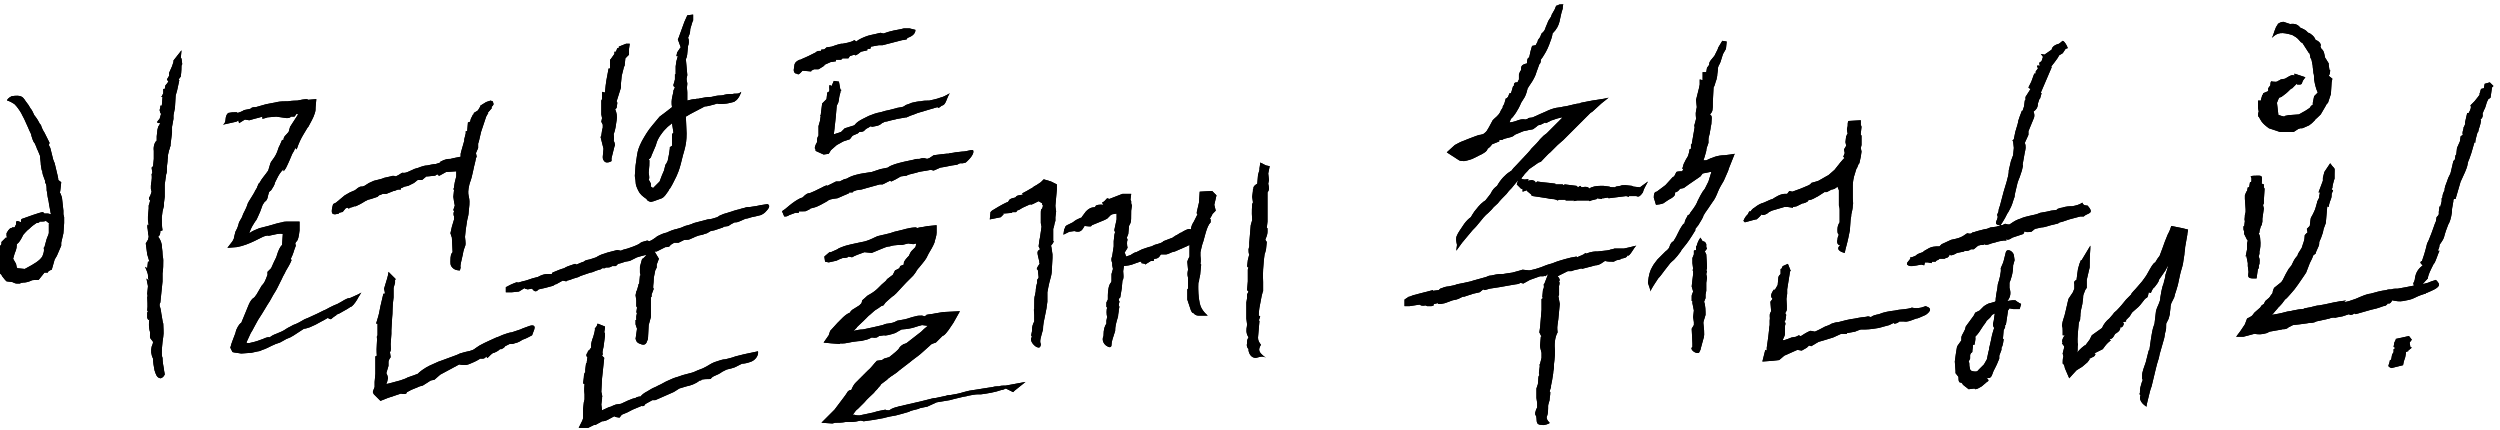 <?xml version="1.0" encoding="utf-8"?>
<!-- Generator: Adobe Illustrator 26.0.3, SVG Export Plug-In . SVG Version: 6.00 Build 0)  -->
<svg version="1.1" id="그룹_4_00000065069443034373894620000012328542859874317752_"
	 xmlns="http://www.w3.org/2000/svg" xmlns:xlink="http://www.w3.org/1999/xlink" x="0px" y="0px" viewBox="0 0 343 59"
	 style="enable-background:new 0 0 343 59;" xml:space="preserve">
<g id="이런분들께_추천해요_x21__00000075845755768268981270000015902031845594463399_">
</g>
<g id="이런분들께_추천해요_x21_">
	<g>
		<g>
			<path d="M8.1,34.4L8.1,34.4l-0.3,0.7l-0.3,0.5l-0.4,1.4c-0.1,0-0.7,0.3-0.5,0.4l-0.5,0l-0.8,1c-0.2,0-1,0-1,0.1
				c-0.9,0.4-1.3,0.2-1.2,0.3l-0.3,0l0,0.1l-0.5,0c-0.1,0-0.2,0-0.6-0.2l-0.8-0.1l-0.2-0.2l-0.4-0.5l-0.1-0.2
				c-0.5-0.4-0.6-0.7-0.5-1.1l0.1-1.6h0.1l0-0.1h-0.1c0-0.1,0.1-0.8,0.1-1l0.3-0.4l0-0.3l0.6-0.6l0.2,0l-0.1-0.2L0.9,32
				c0.3-0.6,0.6-0.8,0.8-0.7l-0.1-0.1l0.4,0l0.2-0.4c0-0.5,0-0.6,0.7-0.3C2.8,30.1,3,30,3.1,30l1.4-0.5c0.6-0.2,1.2-0.4,1.4-0.4
				l0.2,0.2l0.5,0l0.4,0.1c-0.1-0.3-0.1-0.6-0.2-1c-0.1-0.4-0.1-0.8-0.2-1.1c-0.1-0.4-0.1-0.8-0.2-1.2c0-0.3,0-0.9-0.2-1
				c0.1-0.4-0.4-0.9-0.4-1.7c-0.1,0.1-0.1-0.3-0.2-0.8c0-0.4-0.1-0.8-0.1-1.2c-0.2-0.5-0.4-1-0.4-0.9c-0.1-0.4-0.3-0.7-0.3-0.8
				l-0.1-0.1c-0.2-0.3-0.3-0.7-0.4-1l0-0.1c-0.1-0.3-0.3-0.6-0.4-0.9c-0.3-0.6-0.5-1.2-0.8-1.7l-0.2-0.4C2.6,15,2.3,14.6,2,14.3
				c-0.3-0.2-0.6-0.4-1-0.5c-0.1-0.1,0.2-0.4,0.6-0.6c1.3-0.2,1.5,0.1,1.8,0.5c0.1,0.2,0.3,0.4,0.5,0.7l0.3,0.5
				c0.2,0.2,0.3,0.5,0.5,0.9c0.8,1,0.7,1.3,0.9,1.3c0.1,0.4,0.3,0.8,0.5,1.1l0.7,1.4l-0.1,0.3l0.2,0.4c0.1,0.5,0.3,1.1,0.4,1.6
				l0.2,0.5c0.4,1.7,0.5,2,0.5,2.3L8.4,25c-0.1,0.7-0.1,1.3-0.2,1.4c0.1,0.1,0.2,0.4,0.3,0.7l0.2,1.8l0,0.5l0.1,0.4l0,0.8L8.7,32
				l-0.3,1.3l0,0.4L8.1,34.4z M6.8,30.7l-0.5-0.4c-0.2,0.1-0.5,0.1-0.9,0.1c0.1,0.1-0.2,0.2-0.4,0.2c-0.3,0.2-0.6,0.4-1,0.8
				c-0.3,0.2-0.7,0.7-0.8,0.8c-0.4,0.8-0.6,1.1-0.9,1.3l0,0.1c0,0.6-0.2,0.9-0.3,1.2l-0.2,0.7l0.4,0.7l0.1,0.5l0.1,0.1l1,0.1
				c1.3-0.7,2-1.1,2.4-1.7C6,34.7,6.1,34.4,6,34l0.1-0.1l0.3-1.1H6.4c0.3-0.7,0.3-0.8,0.3-0.9l0-0.5c0-0.1,0-0.4,0-0.7L6.8,30.7z
				 M19.9,36.6l0.3,0.2l0.1-0.9l0.2,0l-0.3-1l-0.2-1.5l0.3-0.5l0.1-0.4c0-0.2-0.1-0.4-0.1-0.7c0-0.4-0.2-0.8,0-1l0.1,0.2l0-0.1
				l-0.1-0.7l0-0.5l0.1-1.1l0-0.4l0.1-0.3l0.1-0.4c-0.3-0.2-0.1-0.5,0-0.6l0.2-0.6l-0.1-0.4l0-0.4c0-0.4,0.2-0.8,0.1-1.6l0.1-0.2
				l-0.1-0.7l0.2-0.2l0.1-1l0-1.1c-0.1-0.7,0.2-1.3,0.4-1.4l0-0.6l0.1-0.9l0.1-0.4l0.3-0.5c-0.5,0-0.6-0.1-0.1-0.6l0.2-0.7l-0.1-0.1
				l-0.1-0.4l0.1-0.4l0-0.2l0.2,0l0.1-1.2l-0.2,0l0.1-0.1l0.2-0.4l0-0.6l0.2,0l0.1-0.5l0.1-0.1l0.3-0.4l-0.2-0.3l0.3-0.5l0-0.4
				l0.4-0.9l0.2-0.6l0-0.2l1.1-1.4l-0.1,1.1l0.1,0l0.1,0.8l-0.1,0.2c0,0.2,0,0.8-0.1,1.5l-0.3,0.4l0.1,0.1l-0.3,1.4l-0.2,0.7
				l-0.1,1.7l-0.2,1l0,0.5l-0.2,1.1c0,0.2,0,0.7,0,0.8l-0.2,1.6l0,0.2c-0.1,0.2-0.1,0.4-0.2,0.6c-0.3,1.1-0.1,0.9-0.2,1.2
				c0,0.5-0.1,0.8-0.1,1.2c0,0.5,0,0.7-0.1,0.9l-0.2,1.4L22.6,27l-0.1,0.8l0,0.4L22.3,29l-0.1,0.8c0,0.5,0,1.3,0.1,1.8L22,31.7
				c0,0.7-0.3,0.7-0.3,0.8c0.2,0.2,0.4,0.6,0.5,1.1c0,0.4,0.1,0.8,0.1,1.2c0,0.3,0.1,0.6,0.1,0.9c0,0.6,0,1.2-0.1,1.8
				c0,0.4,0,0.7,0,1.1L22,41.5l-0.1,0.2l0,0.3c0.2,0.4,0.2,1,0.3,1.4c0.1,0.5,0.1,0.8,0.2,1c0,0.6,0.1,1.2,0,1.8l-0.1,0.7
				c-0.1,0.8-0.1,1.2-0.1,1.5c0,0.2,0,0.5,0.1,0.7c0,0.5,0.1,1.1,0.2,1.6c0,0.2,0.1,0.5,0.1,0.7c-0.2,0.4-0.5,0.5-0.6,0.5
				c-0.5-0.1-0.6-0.5-0.8-1.1c-0.1-0.5-0.2-1.1-0.2-1.6c-0.3-0.6-0.3-1.1-0.2-1.6c0-0.1,0.2-0.4,0.2-0.7l-0.3-0.4
				c-0.2-0.2-0.1-0.5-0.1-0.9c-0.2-0.6-0.2-1.4-0.1-1.8c-0.2,0.2-0.2,0-0.3-0.2l0-0.5l0-0.2l0.1-0.2l-0.1-0.1c0.1-0.7,0-1.4,0-1.9
				c0,0.2,0.1-0.1,0-0.4l0.1-1c0-0.2-0.1-0.4-0.2-1.1l0.3,0.3l0-0.1c-0.1-0.2-0.1-0.4-0.1-0.7C20.3,37.7,20.3,37.5,19.9,36.6z"/>
			<path d="M31.9,33.1l0.2-0.4l0-0.1l0.2-0.8c0.4-0.7,0.4-1,0.5-1.3l0.4-0.7c0.2-0.7,0.5-0.9,0.8-1.9c0.2-0.4,0.5-0.8,0.6-1l0.3-0.5
				c0.1-0.3,0.4-0.6,0.4-0.8c0.1-0.1,0.1-0.4,0.3-0.5c0.3-0.6,0.8-1.1,1.2-1.7l0.3-1l0.1-0.2c0.3-0.4,0.6-0.8,0.8-1.3
				c0.1-0.2,0.2-0.7,0.4-1l0.3-0.7l0.2,0c0-0.5,0.3-0.6,0.7-1.1l0.2-0.7l1.1-1.7l-0.2-0.1L40.4,16l-0.5,0c-0.1,0.2-0.4,0.2-0.6,0.2
				l-1.4-0.2l-1.2,0.1l-0.3,0.1l-0.4,0.1L36,16c-0.3,0.1-0.7,0.2-1.1,0.3l-0.7,0.2l-0.6-0.1c-0.2,0.1-0.6,0.4-0.8,0.5l-0.1-0.4
				l-0.1,0.1l-0.2,0.1c-0.4,0.1-0.5,0.1-1.8,0.4c0.6-0.4,0.1-1,0.7-1.6c0.6-0.1,0.5-0.1,1.2-0.1l0.1,0.1c0.3-0.1,0.6-0.2,0.9-0.4
				c0.4-0.1,0.7-0.1,0.9-0.2l0.1-0.1c0.2-0.1,0.4-0.1,0.6-0.1c0.7-0.2,1.1-0.3,1.4-0.4c0.9-0.2,1.2-0.2,1.5-0.3
				c0.5-0.1,1-0.1,1.5-0.1c0.6-0.1,1.2-0.1,1.3-0.1c0.4-0.1,1-0.2,1.4-0.2l0,0.1l1.2-0.1l-0.1,1.1c0,0.3,0,0.5-0.1,0.8
				c-0.2,0.7-0.6,1.3-0.9,1.9l-0.1,0.1c-0.4,0.7-0.5,0.8-0.6,1c-0.3,0.5-0.6,1.1-0.9,2l-0.2-0.2c-0.1,0.3-0.2,0.5-0.4,0.8
				c-0.1,0.2-0.4,1-0.7,1.6c-0.2,0.5-0.5,0.8-0.5,0.8l0-0.3c-0.5,0.5-0.7,0.9-0.9,1.3c-0.1,0.2-0.2,0.4-0.3,0.6c0,0,0.1,0.1-0.5,1
				c-0.1,0.1-0.3,0.2-0.3,0.3c-0.2,0.5-0.1,1-0.6,1.3c-0.1,0.2-0.3,0.4-0.3,0.5c-0.2,0.6-0.4,1.1-0.6,1.5c-0.1,0.2-0.2,0.5-0.4,0.7
				c-0.6,0.9-0.7,1.3-0.8,1.6c0.4-0.3,0.9-0.5,1.4-0.7c0.4-0.1,0.8-0.2,1.2-0.3c0.7-0.2,1.3-0.4,1.9-0.5c0.2-0.1,0.6-0.1,0.8-0.1
				l1.6,0l0,1.2c-0.2,1.9-0.5,1.3-0.6,1.9c0.2,0.1,0,0.4-0.1,0.7c-0.2,0.7-0.4,1.1-0.5,1.3l0.1,0.2c-0.2,0.5-0.5,1-0.8,1.5
				c-0.1,0.3-0.4,0.7-0.5,1L38,39.6c-0.2,0.4-0.5,0.8-0.7,1.2c-0.2,0.4-0.4,0.7-0.6,1l-0.3,0.5c-0.3,0.5-0.6,1-1,1.6
				c-0.2,0.4-0.4,0.7-0.6,1.1c-0.1,0.2-0.2,0.4-0.4,0.7l-0.6,1.3c0.1,0.1,0.4,0.1,0.7,0c0.5-0.1,1.1-0.3,1.6-0.5
				c0.4-0.2,0.8-0.3,0.9-0.2c0.2-0.2,0.6-0.4,0.9-0.5c0.5-0.2,1-0.4,1.4-0.7c0.3-0.2,0.6-0.3,0.9-0.5c0.6-0.2,1.1-0.5,1.6-0.8
				l0.5-0.2c0.4-0.2,0.9-0.4,1.3-0.6l0.8-0.4c0.3-0.1,0.6-0.3,0.8-0.4c0.4-0.2,0.8-0.4,1.1-0.5c0.8-0.4,1.2-0.8,1.7-0.8
				c0.7-0.3,1.6-0.7,1.6-0.8c-0.1,0.2-0.4,0.6-0.6,1c-0.3,0.5-0.7,1-0.9,1c-0.3,0.2-0.6,0.4-1,0.6c-0.3,0.2-0.7,0.4-1,0.5h0.1
				c-0.3,0.2-0.6,0.4-0.8,0.6l-0.3-0.1L45,43.6c-0.5,0.3-0.7,0.4-0.9,0.5c-0.5,0.3-1.1,0.6-1.6,0.8c-0.3,0.1-0.6,0.2-0.8,0.2
				c-1.5,1-1.7,1.1-1.9,1.2l-0.5,0.2c-0.2,0.1-0.5,0.3-0.9,0.5l-0.6,0.2l-0.2,0.1c-0.3,0.1-0.8,0.4-1.3,0.6l-0.3,0.1
				c-0.2,0.1-0.4,0.2-0.6,0.2l-0.9,0.2l-1.4,0.1c-0.5-0.1-0.9-0.1-1.2-0.2l-0.3-0.6c0.2-0.8,0.5-1.4,0.7-2l0.1-0.4
				c0.3-0.7,0.6-1,0.7-1c1-2.3,1.1-3.1,1.8-3.5l0.3-0.4l0.7-1.2c0.4-0.4,0.5-0.7,0.8-1.5c0-0.2,0-0.4,0-0.4l0.5-0.5
				c0.2-0.5,0.6-1.3,0.7-1.5c0.3-1,0.5-1.4,0.8-1.7l0.1-1.5c-0.6-0.2-2,0.4-2.1,0.2l-0.4,0.1c-0.4,0.1-2.1,1.2-3.8,1.5l-1.3,0.1
				L31.9,33.1z M60.3,24.1l-0.1,0L60,23.9l-0.3,0.2l-1,0.1l-0.2,0l-0.6,0.5l-0.6,0l-0.5,0.4l-0.4,0.2L56,25.5H56l-0.5,0.1l-0.4,0.2
				l-0.1,0l0,0.2l-0.4,0l-0.5,0.2h-0.1l-1,0.4l-0.5,0l-0.5,0.2L51.8,27l-0.9,0.3l-0.4,0.1l-0.4,0.2c-0.2,0.1-0.4,0.3-1.3,0.7l-0.2,0
				l-0.2,0.1L48,28.5l-0.1,0.1l-0.1,0l-0.1-0.1h-0.1l-0.2,0.1L47,29.1l-0.1,0l-0.4,0.1l0,0.1l-0.5,0.1c-0.4,0-0.6-0.1-0.4-1l0.1-0.4
				l0.4-0.2l0.6-0.5l0.6-0.5l0.7-0.4l0.7-0.3c0.7-0.6,0.8-0.5,1-0.5l0.3-0.1c0.6-0.4,0.6-0.4,1.3-0.7c0.7-0.2,1-0.2,1.4-0.4l0.9-0.2
				c0.2-0.1,0.5-0.1,0.7,0c0.5-0.2,0.8-0.5,0.9-0.5c0.5,0.1,0.9-0.2,1.4-0.4c0.3-0.2,0.7-0.2,1.1-0.4c0.3-0.1,0.6-0.2,0.9-0.2
				c0.5-0.1,0.9-0.2,1.2-0.2l0.6-0.2l0-0.1c0.7-0.4,1.1-0.4,1.4-0.4l0.4-0.1l1-0.2l0-0.4l0.1-0.4l0.4-1.4l0-0.2l0.2-0.8l0-0.3l0.2,0
				l0.1-1.2l0.3-0.1l0.1-0.4l0.3-0.6l0.1,0l0-0.2l0.5-0.3l0.1-0.1l0.3-0.5l0-0.1l0.8-0.5l0.6-0.2l0.3,0.1c0.2,0.5,0.1,0.5-0.2,0.8
				l0.1,0.1l-0.6,0.7H67c0,0-0.1,0.1-0.3,0.5l-0.7,2.1l-0.3,1.3l-0.1,0.3l0,0.6l-0.3,0.7l0.1,0.5l-0.1,0.2l-0.1,0.5
				c-0.1,0.4-0.2,0.8-0.3,1.3c-0.3,1.4-0.3,1.1-0.5,1.8c-0.4,1.7,0.1,1.4,0,2.8l-0.1,1c0,0.3-0.1,0.7-0.2,1.1l-0.2,1.3l-0.1,1
				c0.1,0.9,0.1,1.1,0,1.3c-0.2,0.5-0.3,1-0.3,1.1c-0.2,1-0.4,1.5-0.3,1.8l-0.1,0.4c-0.7,0-1-0.3-1.2-0.6c-0.1-0.2-0.1-0.4-0.1-0.6
				c0-0.9,0.1-1.1,0.3-1.3l-0.1-2L61.8,32l0.2-0.9l0.3-1l0-0.4c-0.1-0.2-0.1-0.5,0-0.7l-0.1-0.2l0.2-0.6l-0.1-0.5L62.2,27l0.1-1
				L62.2,26l0.1-0.3l0-0.1l0.1-0.6l0.2-0.8l0-0.7l-1.4,0.1L60.3,24.1z M52.2,42l0.4-1.7l0.2,0l0-0.2l-0.1-0.5l0.3-1
				c0.2-0.6,0.3-1.1,0.3-1.3l1,1l-0.1,0.1l0,0.1l0,0.3l-0.2,0.7l0,1l0,0.3c-0.2,1.3-0.1,2.1-0.2,2.8l-0.1,1.7l0,0.5l-0.1,1.4
				c0,0.5,0.1,0.9-0.1,1.1l0.1,0.7c-0.3,0.4-0.3,0.6-0.3,0.7l0,0.5l-0.3,1c0.1,0.1,0.3,0.7,0.2,0.8c0,0.1-0.1,0.5-0.2,0.7
				c1.2-0.3,1.5-0.4,1.9-0.5c0.3-0.1,0.9-0.3,1-0.4l1.4-0.5c0.3-0.3,0.7-0.6,1.2-0.9c0.5-0.3,1.1-0.5,1.7-0.8l0.3-0.1
				c0.6-0.2,1.3-0.5,1.9-0.7c0.3-0.1,0.5-0.2,0.7-0.3l0.7-0.2c1.1-0.2,1.3-0.4,1.4-0.5l0.6-0.4c0.9-0.5,1.7-0.8,2.3-1.1l0.3-0.1
				c0.4-0.2,0.7-0.3,1-0.4c0.3-0.1,0.6-0.2,0.8-0.2c0.6-0.2,0.9-0.3,1.2-0.4c0.4-0.2,0.8-0.3,1.3-0.5c0.7-0.2,0.7,0.2,0.6,0.5L73,46
				c-0.4,0.2-0.9,0.5-1.3,0.6c-0.3,0.2-0.6,0.4-1.1,0.5c-0.2,0.1-0.4,0.1-0.7,0.1l-0.6,0.3c-0.1,0.2-0.3,0.3-0.5,0.4l-0.2,0
				c-0.3,0.3-0.6,0.4-0.8,0.5c-0.2,0-0.3,0.1-0.9,0.7h-0.1L66.8,49l-0.1-0.1c-0.2,0.4-0.6,0.3-0.7,0.3h-0.1c-0.8,0.5-1,0.5-1.4,0.7
				c-0.3,0.1-0.5,0.3-1.5,0.1l-2.6,1.4l-0.8,0.7l-0.5,0.1L58,52.9L57.6,53l-1.2,0.5c-0.3,0.2-0.7,0.3-0.6,0.4
				c-0.1,0.2-0.4,0.2-0.8,0.1l-0.6,0.2l-1.2,0.4l-1,0.4l-0.2-0.2l-0.7-0.7c-0.2-0.4-0.2-0.2,0.1-1l0-0.7l0.1-1.1l0-1.1l0-1.3
				l0.2-0.1c-0.1-1.4,0.1-1.9,0-2.6l0.1-0.2l0-0.1l0-1.5l-0.2,0l0.3-1l0.1-0.4l0.1-0.5L52.2,42z"/>
			<path d="M87.8,37.4c0-0.2,0-0.5,0-0.8l0.3-1.1h0.1l0.1-0.1l0.4-0.4L88.5,35l-0.4,0.1c-0.3,0.1-0.8,0.2-0.9,0.3l-0.8,0.4l-0.6,0.1
				l-0.6,0.2l-0.4,0.1l-0.3,0.3l-0.5,0c-0.3,0.2-0.4,0.2-0.9,0.2L83,36.8l-0.4,0l-0.1,0.1L82.3,37h-0.1c-0.7,0.2-0.9,0.4-1.2,0.4
				l-0.3,0.1c-1.1,0.4-1,0.3-1.3,0.5c-0.7,0.2-1,0.3-1.2,0.4l-0.4,0.1l-0.1,0.1l-0.5-0.1L76.3,39h-0.1l-0.3,0.2l-1.1,0.3l-0.9,0.2
				l-0.1,0.1c-0.1,0.1-0.4,0.4-0.8-0.2l-0.6,0.1l-0.4-0.1l0-0.1L71.2,40l-1,0.1l-0.8,0l0-0.7c1.1-0.6,1.6-0.7,1.6-0.7l0,0.1l0.7-0.2
				c0.6-0.1,1.2-0.4,1.7-0.5l0.4-0.1c0.9-0.5,1.3-0.4,1.9-0.4l0.1-0.2c0.7-0.3,1.2-0.5,1.6-0.6c0.3-0.2,0.6-0.3,0.9-0.4l0.6-0.2
				l0.2,0.1c0.3-0.1,0.6-0.3,1-0.4c0.3-0.3,0.6-0.2,1.1-0.4l0.6-0.2c0.3-0.2,0.7-0.4,1.1-0.5c0.5-0.2,1.1-0.3,1.4-0.4l0.4-0.1
				l0.5,0.1c0.1-0.1,0.5-0.2,0.9-0.3c1.2-0.4,1.6-0.6,1.8-0.8l0.2-0.1l0.7-0.2l0.3,0.1c0.5-0.2,0.8-0.5,1.1-0.7
				c0.4-0.2,0.8-0.4,1.3-0.5c0.4-0.2,0.9-0.4,1.4-0.5c0.4-0.1,0.7-0.2,1.1-0.4c0.4-0.1,0.8-0.2,1.2-0.4c0.8-0.2,1.5-0.4,1.9-0.5
				c0.5,0,0.9-0.2,1.3-0.3l0.3-0.2c0.4-0.2,0.7-0.3,1.1-0.4c0.6-0.2,1.2-0.4,1.7-0.5c0.2-0.1,0.4-0.1,0.7-0.2
				c0.2-0.1,0.5-0.1,0.7-0.1c0.5-0.1,0.8-0.1,1.2-0.2c0.4-0.1,0.7-0.1,1.2-0.2c0.5,0.2,0.1,0.7-0.3,1.1c-0.2,0.2-0.4,0.3-0.6,0.4
				l-0.4,0.1l-0.9,0.2c-0.3,0.1-0.6,0.2-0.8,0.2c-0.9,0.4-1.1,0.5-1.3,0.5l-0.2,0c-0.2,0.1-0.8,0.4-0.8,0.5l-0.7,0.1l-0.1,0.1
				L98,31.6l-0.5,0.1L97,32c-0.3,0.1-0.4,0.1-0.6,0.2l-0.5,0.1c-0.3,0.1-0.6,0.2-1.2,0.5C94.3,33,94,32.8,93.7,33l-0.6,0.3l-0.6,0
				L92,33.6c-0.1,0.2-0.2,0.3-0.6,0.3h-0.1l-1.2,0.6l-0.3,0l0.6,1l-0.3,0.8l0,0.4l-0.2,0.4l-0.2,1l0,0.1c0,0.7-0.2,1.4,0,1.4
				l-0.3,0.8l0,0.3l-0.1,0.1l0,2.7L89,44.6l-0.1,1.9L88.7,47c-0.2,0.4-0.6,0.3-0.8,0.2c-0.7-0.2-0.6-0.6-0.7-0.7l0.2-1.4l-0.2-0.6
				l0-0.6h0.1l0-0.5l0.1-0.5h-0.1l0.1-0.7L87.3,42l0-0.3l0-0.4l0-0.1l-0.1-0.7l0.1-0.5l0.1-0.2l0.2-0.7l0-0.1l0.1-0.1l0.1-1.1h0.1
				L87.8,37.4z M89.9,54.9l-0.4,0l-0.9,0.5c-0.2,0.1-0.1,0.4-0.6,0.3l-1.2,0.5c-0.9,0.5-1.3,0.6-1.5,0.7l-0.3,0.4l-0.6-0.1l-0.1-0.1
				c-0.8,0.4-1.1,0.7-1.7,0.7l-0.9,0.5l-0.2,0l-0.8,0.4l-1.3,0l0.5-1l0.1-0.3l0-0.8l0-0.5l0.1-0.9l0.1-0.4l0-0.7c-0.1-0.7,0-1,0-1.4
				l-0.2-0.1l0.1-0.8c0-0.4,0.1-0.7,0.2-0.7l0-0.4l0.1-0.8l0.2-0.3l-0.1,0.1l0.1-0.7c-0.2-0.1-0.2-0.4,0-0.6l0.1-0.3h0.1l0.3-0.4
				l0-0.3c0-0.3,0.1-0.7,0.3-1.2c0.1-0.4,0.3-1,0.2-1.1l0.3-0.4l0-0.1l0.1-0.2l1,0.4l0,0.2l-0.1,0.6l0.1,0.1l0,0.4
				c-0.1,0.8-0.2,1.4-0.2,1.5c-0.1,0.5-0.2,0.7-0.1,1l-0.1,0.2l0.3,0.3l-0.3,2.8l-0.1,1.9c0-0.1,0.2,0.7,0.1,0.7l0,0.2l-0.1,0.8
				c0,0.2,0.1,0.6,0.1,0.8c0.8-0.4,1.1-0.5,1.2-0.5c0.2-0.1,0.4-0.2,0.7-0.3l0.7-0.1c0.6-0.3,1.3-0.6,1.6-0.7l0.4-0.1
				c0.1-0.1,0.4-0.2,0.7-0.2c0.1-0.2,0.5-0.5,0.9-0.7l0.5-0.3c0.3-0.2,0.7-0.3,1-0.5c0.5-0.2,0.9-0.5,1.4-0.7
				c0.4-0.2,0.9-0.4,1.3-0.5c0.5-0.2,0.9-0.3,1.3-0.4c0.4-0.1,0.8-0.2,1-0.3c0.6-0.3,1.1-0.4,1.4-0.6c0.6-0.3,0.8-0.5,1.3-0.7
				l0.6-0.2c0.3-0.1,0.6-0.2,0.9-0.2c0.4-0.1,0.9-0.2,1.4-0.4l1.2-0.3l1.9-0.4c0.1,0.6-0.4,1.2-0.9,1.4c-0.5,0.2-1,0.3-1.3,0.3
				c-0.2,0.1-0.6,0.3-1,0.5c-0.3,0.1-0.6,0.2-1.1,0.3L99.1,51c-0.8,0.6-1.3,0.5-1.6,1c-1.3,0-1.3,0.1-1.3,0.2l-0.2,0
				c-0.6,0.5-1.3,0.7-1.8,0.8l-1,0.3c-0.6,0.4-0.8,0.5-0.8,0.5L89.9,54.9z M83,12.7l0.1-1l0.1-0.7l0.3-1.6l0.2,0l0-1.2l0.1-0.1
				l0.5-0.7l0-0.3l0.2,0l0.2-0.5l0.2,0l0-0.2L85.9,6l0.5,0l-0.1,0.7l0,0.8l-0.5,0.5L85.7,9l-0.1,0.2l-0.2,0.8l-0.1,0.4l-0.1,1l0,0.6
				l-0.6,1.9l0.1,0.2l-0.1,0.7L84.4,15c0.2,0.4,0.3,1,0.2,1.5c-0.1,0.8-0.2,1.3-0.3,1.6l-0.1,0.3c0,0.2,0.1,0.6,0,0.9
				c0.2,0.4,0.2,0.7,0.1,0.8c-0.3,1.3-0.4,1.5-0.4,1.6l0,0.4c-0.5,0.3-0.9,0.2-1,0c-0.2-0.2-0.2-0.4-0.2-0.6l0.1-1.1l-0.4-1.6
				l0.1-0.2l0.1-0.7l0.1-0.4l0-0.4l-0.2-0.4l0.1-0.5l-0.1-0.5l0-0.2l0-0.6l0-0.5l0-0.6l0.1-0.2l0-0.4l0-0.1l0-0.5L83,12.7z
				 M101.7,12.6c0,0-0.3,1-0.9,1.3c0,0.1-0.3,0.1-0.6,0.2c-0.7,0.2-1.7,0.2-1.8,0.1l-0.3,0.1c-0.7,0.2-1.1,0.3-1.4,0.3
				c-0.9,0.5-1.8,0.9-2.6,1.4l0.1,2.3c0,1-0.1,1.4-0.2,1.9c-0.1,0.4-0.2,0.8-0.3,1.1c-0.1,0.4-0.2,0.8-0.3,1.2
				c-0.2,0.8-0.5,1.5-0.6,1.7l-0.4,0.8c-0.1,0.2-0.3,0.6-0.5,0.9c0-0.1-0.1,0.1-0.2,0.3c-0.3,0.4-0.5,0.8-0.9,1l-1.1,0.4l-0.4,0.1
				c-0.4-0.1-0.5-0.2-0.6-0.4c-0.6-0.4-0.9-0.7-1.1-1.1c-0.2-0.4-0.4-0.8-0.4-1.3c0-0.3-0.1-0.5-0.1-0.8l0.1-1.4l0.2-1.4
				c0.1-0.7,0.3-1.2,0.6-1.8l0.1-0.2c0.4-0.7,0.8-1.4,1.4-2.1c0.7-0.8,0.8-1,1-1.2l0.8-0.6l0.9-0.7c-0.2-1.1,0.2-1.8,0.2-2.3
				l0.2-0.4l-0.2-0.2l0-0.2l0.1-0.3l0.1-0.4l0-0.4l0-0.3h0.1l0-0.3l0-0.8l0.1-0.7l0.2-0.7l-0.2,0l0.1-0.5l0.4-0.6l0.1-0.1L93,5.4
				l0.1-0.2l0.4-1.1L93.9,3l0.4-0.9l0.8-0.1c0,0.1,0,0.6,0,0.8L95,3l-0.3,1l0,0.1c0,0.5-0.2,0.8-0.3,1.1c0.2,0.3,0.1,0.9,0,1.1
				l-0.1,1c0,0.2-0.1,0.7-0.2,0.8l0.2,2.2l-0.1,0.5c0,0.3,0.1,0.5,0.1,0.7c-0.1,0.7,0,0.8,0,1.2l0,1.1c0.4-0.1,0.7-0.2,1.1-0.2
				c0.2-0.1,0.4,0,0.6-0.1c0.5-0.1,1-0.2,1.6-0.2c0.4-0.1,0.8-0.2,1.2-0.2c0.1,0,0.3,0,0.6-0.1c0.4-0.1,0.7-0.1,1.1-0.1
				c0.3-0.1,0.6,0,0.9-0.1L101.7,12.6z M89.3,25.6l0.3,0.2l0.9-0.9l0.3-0.8l0.3-0.7l0.2-0.8c0.2-0.2,0.2-0.4,0.3-0.5l0.2-1l0.1-0.7
				l0-0.2l0.3-0.2l0-0.3l0-1.3l0.2-0.2l-0.2-1.3L92.1,17l-0.5,0.4c-0.3,0.3-0.6,0.6-0.8,0.9c-0.7,0.9-0.8,1.6-0.8,1.6l-0.6,1.4
				l-0.1,0.3L89,21.9l0.1,0.1c0,0.5,0,0.8-0.1,1.7c0.1,0.6,0.1,0.8,0,1l0.1,0.1l0.2,0.4L89.3,25.6z"/>
			<path d="M133.5,20.6c0.3,0.6-0.9,1.6-1,1.7l-0.4,0.1l-0.4,0l-0.4,0.2l-0.7,0.1l-1,0.2L129,23c-0.4,0.2-0.7,0.3-0.9,0.4l-0.4-0.1
				c-0.9,0.2-1.5,0.2-2,0.4c-0.9,0.2-1.2,0.3-1.3,0.4l-0.8,0.1l-0.7,0.4l-0.6,0.3l-0.2-0.1l-1,0.5l-0.4,0l-1.8,0.5l-0.7,0.2
				l-0.7,0.1l-0.5,0.2l0,0.1l-0.5,0l0,0.1l-1.6,0.7c-0.9,0.1-1.2,0.2-1.4,0.4l-0.9,0.5c-0.4,0.2-0.6,0.3-1,0.4l-0.4,0.1l-0.1,0.1
				l-0.4,0.2c-0.3,0.1,0.1,0.1-1.1,0.1l0,0.2l-0.5,0l-0.8,0.3c-0.3,0.2-0.4,0.2-0.7,0.2l-0.3-0.7l0.1-0.1l0.3-0.2l0.6-0.5
				c0.6-0.5,1.1-0.8,1.5-1l0.3-0.1c0.5-0.5,0.7-0.6,1-0.6l0.7-0.3l0.4-0.2c0.7-0.3,1.2-0.7,1.3-0.5l0.8-0.4l0.4-0.2l0.5,0l0.6-0.3
				l0.4-0.1c0.3-0.2,0.8-0.4,1.2-0.5c0.4-0.1,0.8-0.2,0.9-0.2c0.7-0.1,1.2-0.2,1.3-0.2l0.3-0.1l0.9-0.3l1-0.2
				c0.5-0.4,1.4-0.6,2.2-0.8c0.5-0.1,0.9-0.2,1.4-0.3c0.2-0.1,0.5-0.1,0.8-0.1c0.2-0.1,0.4-0.1,0.6-0.1l0.4,0.1l0.3-0.1l0.6-0.4
				c0,0,2.2-0.3,2-0.2c0.1-0.1,0.6-0.1,1-0.2l0.9-0.1c0.4,0,0.7-0.1,1.2-0.2L133.5,20.6z M110.1,9.7c-0.1,0.1-0.4,0.5-0.6,0.5
				l-0.2-0.1c-0.3,0-0.4-0.3-0.4-0.5l0.1-0.7c0,0,0-0.4,0.7-0.7l0.1,0l0.2-0.1l0.9-0.4l1-0.5c0.3-0.3,0.6-0.2,0.7-0.2l0.1-0.2
				c0.4,0,0.4,0,0.7-0.3l0.7-0.1c0.3-0.1,0.8-0.3,1.3-0.4l0.2,0c1.2-0.2,1.5-0.4,1.6-0.5l0.3,0.2c0.3-0.3,1-0.6,1.6-0.8l0.4-0.1
				c0.5-0.1,0.9-0.2,1.3-0.3l0.4,0.1c1.1-0.4,1.9-0.5,2.4-0.6l0.4-0.1l0.8,0l0.8,0.2c0,0.7-0.8,1-1.1,1.1l-0.1,0.2l-0.5,0.1l-0.1,0
				l-2.7,0.7l-0.5,0l-1.1,0.2l-0.1,0.3l-0.4,0l0,0.2l-0.9,0.2l-0.1,0.1c-0.1,0.1-0.4,0.3-0.6,0.4l-0.2-0.1l-0.6,0.2L116.4,8l-0.8,0
				l-0.2,0.2l-0.7,0l0,0.2l-0.6,0.1l-0.1,0l-0.9,0.4l0,0.1l-0.3,0.2l-0.5,0.3c-0.4,0-0.6,0-0.6,0l-0.4,0.2l0,0.1L110.1,9.7
				L110.1,9.7z M112.3,17.3l0.2-0.7l0.1-0.7l-0.1-0.1l0.1,0l0.2-1.6l0.6-0.6l0.1-0.9l0.2-0.1l0.1-0.2c0-0.1-0.1-0.9,0.1-0.7l0.2,0.1
				l0.3-0.7l0.7,0.1l0.2,1.1h0.1l0,0.2h-0.1l0,0.2c-0.2,0.6-0.2,1-0.2,1l-0.1,0.4l-0.2,0.4c-0.2,2.6-0.3,2.8-0.3,3.1l-0.1,0.8h0.1
				l0.9-0.3l0.5-0.5l1.3-0.4l0.1-0.1c0.2-0.3,0.7-0.6,1.1-0.8l0.8-0.4c0.5-0.2,1-0.4,1.6-0.5l0.7-0.2c0.6-0.1,1.2-0.3,1.6-0.4
				c0.6-0.1,0.7-0.1,0.9-0.2l0.3-0.2c0.3-0.1,0.6-0.2,0.8-0.3c0.4-0.1,0.9-0.2,1.2-0.2c0.4-0.1,0.8-0.1,1.2-0.1
				c0.4-0.1,1-0.2,1.5-0.4c0.4-0.1,0.8-0.3,1.3-0.6c-0.5,0.8-0.5,1.6-1.1,1.7l-0.4,0.3l-0.2-0.1l-2.7,0.8l-0.5,0.2
				c-0.7,0.2-1.1,0.5-1.1,0.4c-2,0.3-2.5,0.6-2.9,0.6l-0.4,0.2c-0.4,0.4-0.9,0.4-1.4,0.5l-0.1-0.1l-0.7,0.4
				c-0.3,0.3-0.3,0.4-0.9,0.4l-0.2,0.2l-0.7,0.3l-0.1,0.1l-0.3,0.4l-0.9,0.3l-0.9,0.5l-0.8,0.7l-0.3,0.5l-0.7,0.1l-1.1-0.5l0-0.2
				c-0.2-0.1-0.1-0.5,0.2-1l0-0.2c0-0.2,0-0.4,0.2-0.7L112.3,17.3z M138,53.3c-0.2,0.1-0.4,0.2-0.6,0.2c-0.8,0.3-2,0.5-2.8,0.6
				l-0.4,0c-0.4,0-0.9,0.1-1.4,0.2c-0.2,0.1-0.6,0.1-0.9,0.2c-0.9,0.2-1.2,0.3-1.6,0.4l-0.6,0.1l-1.2,0.2l-1.3,0.6
				c0,0-0.6,0.1-1,0.2l-0.2,0.1c-0.7,0.2-1,0.2-1.3,0.4c-0.6,0.2-1.1,0.3-1.8,0.5c-1.3,0.2-1.7,0.4-1.9,0.4l-1.1,0.2l-1.4,0.2
				l-0.4-0.1c-0.4,0.1-0.9,0.2-1.4,0.2l-0.7,0c-0.5,0.1-1,0.1-1.4,0.1l-0.4,0.1l-1.5-0.1l0.8-0.8c0.5-0.5,0.7-0.7,1-1
				c1.2-1.6,1.6-2.1,1.7-2.3c0.1-0.2,0.3-0.4,0.6-0.4c0.2-0.5,0.4-0.8,0.6-1c0.8-0.8,1.2-1.2,1.6-1.6c0.5-0.4,0.9-1,1.3-1.4l0.7-0.1
				l0.3-0.2L122,49c0.5-0.4,1.3-1,1.4-1.3c0.1-0.1,0.1-0.2,0.6-0.5c0.1,0,0.4-0.1,0.6-0.3l1.8-1.4c0.2-0.2,0.5-0.5,0.9-0.8l-0.8-0.1
				c-0.9,0.2-1.2,0.5-2.8,0.6l-0.9,0.5c-0.6,0.2-1.3,0.4-1.5,0.3l-0.7,0.1c-0.2,0.2-0.4,0.3-1,0.2l-0.4,0.2l-0.3,0.1
				c-0.8,0.2-0.8,0.2-1.1,0.2l-0.8,0.1l-0.5,0.1c-0.9,0.2-1.2,0.1-1.3,0.1l0.1,0.1l-1.3-0.1l-1-0.1l0.7-1l0.2-0.6
				c0.4-0.4,0.7-0.8,1-1.1c0.2-0.2,0.5-0.5,0.7-0.7c0.3-0.3,0.7-0.6,1-0.7c0.1-0.2,0.3-0.4,0.5-0.5l0.8-0.5l0.3-0.3l0.1-0.4
				c0.5-0.4,0.7-0.7,1-0.8c0.7-0.4,1-0.7,1.3-1l0.4-0.4c0.5-0.4,0.6-0.5,0.7-0.7l0.8-0.6l0.3-0.6l0.6-0.3l0.1-0.3l0.5-0.2l0-0.2
				c0-0.3,0.5-0.8,0.7-1c0.1-0.2,0.2-0.5,0.4-0.7l0.5-0.5l0.1-0.4l0-0.1l-0.4,0.1l-0.7-0.1l-0.8,0.2c-1,0-1.5,0.1-1.7,0.2
				c-0.4,0-0.8,0.2-1.3,0.4l-1.2,0.5l-1-0.1c-0.6,0.2-1.4,0.5-1.7,0.7l-0.5-0.1l-0.1,0.1c-0.2,0.1-0.7,0.1-0.7,0.1
				c-0.6,0.2-0.8,0.4-1,0.4c-0.4,0.1-0.4,0.1-0.9,0.2l-0.5-0.1l-0.1-0.7l0.7-0.6h0.2l0.9-0.4c0.1-0.1,0.3-0.2,0.6-0.3
				c0.7-0.3,1.9-0.5,2.3-0.6c0.6-0.1,1-0.2,1.5-0.4l1.1-0.5l1.7-0.4l0.6-0.2c0.4-0.1,0.9-0.2,1.6-0.4c0.4-0.1,0.9-0.2,1.4-0.2
				l0.1,0.1l0.4-0.1c0.8-0.1,1-0.2,1.3-0.2l1-0.1l0,1c0,0.5-0.2,0.9-0.3,1.4c-0.2,0.5-0.5,1-0.8,1.5c-0.1,0.2-0.2,0.4-0.3,0.6
				c-0.3,0.5-0.7,0.9-1,1.3c-0.2,0.2-0.4,0.5-0.5,0.7l-0.3,0.4c-0.5,0.5-0.7,0.7-1,1c-0.5,0.5-0.9,1-1.3,1.4
				c-0.2,0.2-0.4,0.4-0.6,0.5c-0.2,0.2-0.6,0.5-0.9,0.8l-0.3,0.4l-0.3,0.1c-0.5,0.4-0.8,0.5-1,0.7c-0.6,0.5-0.4,0.4-0.7,0.6
				c-0.1,0.1-0.5,0.5-0.7,0.7c-0.7,0.7-0.9,0.8-1,1l-0.4,0.4c0.4-0.1,0.9-0.2,1.3-0.2c0.5-0.1,0.9-0.2,1.4-0.3
				c0.4-0.1,0.9-0.2,1.3-0.3c0.2-0.1,0.5-0.2,0.7-0.2c0.1,0,0.7-0.1,0.9-0.2l0.4-0.2l1.1-0.2c0.4-0.1,0.9-0.3,1.4-0.4
				c0.3-0.1,0.6-0.1,0.9-0.1l0.4,0.1l0.1-0.1l0.1,0l0-0.1c0.4-0.1,0.8-0.1,1.2-0.2c0.7-0.1,1-0.2,1.4-0.2l2-0.1l-0.9,1.6
				c-0.4,0.6-0.9,1.4-1.3,1.7l-0.2,0.1l-0.9,0.9c-0.7,0.2-0.7,0.3-0.8,0.4c-0.8,0.7-1.2,1.1-1.6,1.4c-0.3,0.2-0.5,0.4-0.8,0.6
				l-0.5,0.4c-0.5,0.4-0.9,0.7-1.3,1c-0.4,0.4-1,0.7-1.5,1.1l-0.2,0.2l-0.8,0.6c-0.1,0.2-0.2,0.3-0.4,0.5c-0.1,0.2-0.4,0.4-0.6,0.7
				c-0.4,0.4-0.9,0.8-1.3,1.3c-0.4,0.4-0.6,0.6-0.9,0.9c-0.3,0.2-0.3,0.3-0.7,0.8l0.2,0c0.3,0.1,0.5,0.1,0.7,0.1
				c1-0.2,1.4-0.3,1.9-0.4c0.6-0.2,1.2-0.3,1.7-0.4c0,0.1,0.3,0.1,0.5,0.1c0.4-0.3,0.8-0.4,1.2-0.5c0.2-0.1,0.6-0.1,0.8-0.2l2.2-0.5
				c0.4-0.1,0.8-0.2,1.2-0.3c0.4-0.1,0.7-0.2,1-0.2c0.5-0.1,0.9-0.2,1.4-0.3c0.2-0.1,0.4-0.1,0.6-0.1c0.6-0.1,1.2-0.2,1.8-0.4
				c0.3-0.1,0.5-0.1,0.8-0.2l1.3-0.2l0.6-0.1l1.3-0.2c0.3-0.1,0.6-0.1,0.9-0.1c0.2-0.1,0.5-0.1,0.9-0.1c0.7-0.1,1.5-0.3,2.7-0.5
				l-1.5,1.2l-0.2,0.2L138,53.3z"/>
			<path d="M142.6,33l0.1-0.5l0.2-1.4l-0.1-0.5l0-1.3c0-0.4,0-0.6,0.2-0.7l0.1-0.4l-0.1-0.1l0-0.2l-0.5-0.3l-0.8,0.4l-0.3,0.1l0-0.1
				l-1.1,0.5l-0.5,0.3l-0.3,0.1l0,0.1l-0.1,0.1l-0.6,0l0.1,0.1l-1.3,0.1l0.1,0.1l-0.4,0.4l-1.5,0.3l0.1-1l0.2-0.2
				c1.3-0.8,1.9-1.1,2.2-1.2c0.2-0.2,0-0.4,1-0.6c0.2-0.3,0.4-0.3,1.1-0.4c-0.3-0.1-0.1-0.2,0.1-0.3c0.6-0.3,1-0.6,1.1-0.6
				c0.2-0.2,0.4-0.3,0.6-0.4l0.6-0.4l0.4-0.4l1,0.3l0.8,0.4l0,0.4L145,26l-0.2,2.2c0,0.3,0.1,0.7,0.1,0.8l-0.1,0.8l0,0.5l-0.1,0.3
				l-0.1,0.5l-0.1,0.3l0,0.4c0,0.5,0,0.8,0,1.3h0.1c0,0-0.2,0.4-0.4,0.6c0.1,0.3,0.1,0.7,0.2,1.2l0,0.5l-0.1,1.8c0,0,0,0.3-0.1,0.7
				c-0.4,1.4-0.4,1.8-0.5,2.2l0,1.1l0,0.2l-0.1,0.7c0,0,0,0.2-0.1,0.6c-0.3,1.4-0.4,1.9-0.4,2.5c-0.3,1.1-0.5,1.6-0.3,2l0,0.1
				c-0.1,0.5-0.3,0.4-0.6,0.3c-0.5-0.3-1-1-0.6-1.4l-0.1-0.1l0-0.2l0.1-0.5l0-0.2c0-0.4,0.1-0.7,0.3-1.1l0-0.9c0-0.2-0.1-0.9,0-0.8
				l0-0.2c0-1.1,0-1.4,0.1-1.7l0.1-0.5c0-0.4,0.1-0.9,0.2-1.2l0-0.4l0.2-0.3l0-0.1l-0.1-0.9l0-0.1c-0.5,0,0.5-1,0.2-0.9l0-0.2
				c-0.3-1.3-0.4-1.4,0.1-1.7l-0.2-0.4L142.6,33z M164.5,43.3c-0.2,0-0.5,0-0.8-0.4c-0.1,0.1-0.2-0.1-0.3-0.3l-0.5-1.5
				c0-0.4,0-0.8,0-1.4l0.1-0.1l0-0.8l0-0.7c-0.1-0.4-0.1-0.6,0-1.1l-0.1-1.1l0.1-0.3l0.2-0.4l0-1l0-0.6l-0.4,0.2l-1.6,0.7l-0.4,0.1
				c-0.4,0.2-0.7,0.3-0.8,0.3l-0.7,0l-0.1,0.1c-0.1,0.2-0.3,0.5-0.8,0.5l-0.1,0.1l0,0.2l-0.4,0l-0.8,0.5l0-0.1l-0.5-0.1l0-0.2
				l-0.2,0l-1.1,0.4l-0.4,0.1l-0.7,0.1l-0.1,0.7c0,0.4,0.1,0.7,0,1.1l-0.1,0.2l-0.1,1.1l-0.2,1.2l-0.2,0.2l0,0.2l0.1,0.2
				c-0.1,0.2-0.1,0.5-0.1,0.7l0.1-0.1l-0.1,0.5c0,0.3-0.1,0.6-0.1,0.9c-0.3,1-0.4,1.4-0.4,2c-0.3,1-0.5,1.4-0.5,1.9
				c0,0.4-0.3,0.4-0.6,0.2c-0.4-0.2-0.8-0.8-0.5-1.4c0-1,0.2-1.4,0.4-1.7l0-0.4l0.1-0.5c-0.1-0.4-0.1-1,0-1.3l-0.1-0.1l0-0.6
				l0.2-0.4l0-0.6c0-0.5,0.1-1.4,0.4-1.7l0.1-0.2l0-1l0.2-0.7l-0.1-0.5l0-0.3c-0.1-0.3-0.2-0.5,0-1l0.2-1.3l0-0.2l0-0.5l0.1-0.9
				l0.1-0.4l-0.1-0.1l0-0.2l0.3-1.4l0-0.4l0-0.4l-0.6,0.1l-0.2,0.1l-0.5,0.5l-0.4,0.2l-1.7,0.7c-0.1,0.2-0.1,0.2-1,0.1
				c-0.3,0.5-0.5,1-1.4,0.7l-0.7,0.1c-0.2,0.1-0.6,0.3-0.8,0.4l0.1-0.7l0.1-0.2c0-0.2,0.2-0.4,0.5-0.5l0.6-0.3
				c0.7-0.6,1.5-0.7,1.2-0.7L149,29c0.7-0.7,1.1-0.5,1.3-0.6c-0.1-0.1,0.1-0.4,1.1-0.3l-0.2-0.3c0.3-0.1,0.5-0.4,0.7-0.6l0.3,0.1
				l1.8-0.7l1.2,0l-0.1,0.8l0.1,0.2l0,0.3l0.1,0.3l-0.1,0.7c0,1.1,0,1.4-0.1,1.7l-0.2,0.4l-0.1,1.1l-0.2,0.5l0.1,0.3
				c-0.1,0.2-0.1,0.7,0,1.1l-0.3,0.5l-0.1,0.1l0.2,0.6l0.6-0.2c0.3-0.2,0.6-0.4,0.8-0.4c0.4-0.2,0.6-0.3,0.8-0.4l0.9-0.3l0.4-0.1
				l0.4-0.2c0.7-0.2,1.1-0.3,1.2-0.5l1.3-0.5c0.2-0.2,0.4-0.2,0.4-0.3c0.2,0,0.6-0.4,0.8-0.4c0.1-0.1,1.1-0.7,1.3-0.4
				c0-0.4,0.2-0.8,0.4-1.1l0.5-1l-0.1-0.1l0-0.2l0.3-1.3l0.1-1.5l1.7-0.1l0.6,0.6l-0.3,1.3l0.2,0.8c-0.5,0.5-0.5,0.5-0.5,0.6
				l-0.3,0.5l0.1,0.1l0,0.4c-0.3,0.3-0.5,0.8-0.7,1.5l-0.3,1.1c-0.2,0.5-0.3,1.1-0.4,1.5l0,0.5c0.1,0.7,0,1,0,1.1l0.1,0.1l-0.1,1
				c0,0.5-0.2,0.9-0.2,1.3c-0.1,0.1-0.1,0.4-0.1,0.7c0,0.4,0,1.4,0.2,2.3c0.1,0.5,0.4,1.1,1.1,1.7L164.5,43.3z M172,25.8
				c0,0.1-0.2-0.2,0.5-0.6l0.1-1.2l0.2-0.7l0-0.2c0-0.1,0.1-0.5,0.1-0.8l0.8,0.4l0.5,0.1l-0.2,1l0.1,0.9l-0.1,0.5
				c0.1,0.5,0.2,0.8-0.1,1.2l0,3.4l0,0.6l-0.1,0.9h0.1l0,0.5c0,0.5-0.3,1-0.3,1.1l0.2,0.3l-0.1,1l-0.1,0.4l-0.1,0.3l-0.1,0.8
				c-0.2,2.1-0.1,2.5-0.1,3c0,0.5,0,1,0,1.3c0-0.2-0.1,0.2-0.2,0.6c-0.3,1.5-0.4,2-0.4,2.7l0.2,0.1l-0.2,0.6l0.1,0l-0.2,2.3
				c0,0.4,0.1,0.6,0.4,1c-0.4,0.7-0.4,1,0.7,1.8c-0.5-0.4-1.2,0-1.4,0c-0.6,0-0.9-0.5-1-1l0-0.2c-0.2-0.2-0.3-0.5-0.2-0.8
				c0-0.4,0-0.5,0.2-0.8l-0.2-0.4c-0.2-0.7,0-1,0-1.4l-0.1-0.8L171,43c0-0.2,0-0.4,0-0.8c0-0.2,0-0.5,0-0.7l0.1-0.6l0-0.5l0.2-0.4
				l-0.2-0.2l0.1-1.2l0-1l0-0.5l0-0.1l0.1-0.4l-0.1,0.1l0-0.1l-0.1,0l0.1-0.9l0.2-0.8c-0.1-0.1-0.1-0.5-0.1-0.7l0.1-0.4l0-0.5
				l0.2-2.4l0.2-0.7c-0.1-1.3,0-1.9,0-2.2l0.1-0.2l0-0.1l-0.1-0.7l0.1-0.8l0-0.2L172,25.8z"/>
			<path d="M211.2,45.6l0.1-0.7l0.2-2.4l0-0.2l0-1.3l0.1,0l0.1-0.2h-0.1l0.1-1.1c0.2-0.2,0.1-0.5,0.1-0.7l0.1-0.1l0.5-1.3l-0.4,0.3
				l-0.2-0.1l0,0.1l-0.5,0l-1.4,0.5l-0.9,0.5l-0.4-0.1c-0.1,0.1-0.4,0.2-0.6,0.2l-0.6,0.1l-1.7,0.3l-1.3,0.2l-0.7,0.2l-0.2-0.1
				l-0.5,0.4l-0.9,0.2l-1.2,0.4h-0.2c-0.2,0.1-0.4,0.2-0.6,0.3l-0.3,0.1l-0.5,0.1l-1.1,0.4l-0.5,0.1l-0.4,0l0-0.1h-0.1l-0.4,0.1
				h-0.1l0,0.2l-0.3,0.1l-0.6,0l-0.2-0.1c-0.5,0.1-0.7,0-0.8-0.1h-0.1l-1.3,0.2l-0.7,0l0-0.9l0.6-0.4h0.1l0.5-0.2l2.7-0.7l0,0.1
				l0.8-0.1l0.2-0.2l0.3-0.1c0.2-0.1,0.6-0.2,0.8-0.2c0.6-0.1,1-0.2,1.2-0.3l1-0.2l0.9-0.2l0.3-0.1l1.8-0.5c0.2-0.1,0.4-0.2,0.7-0.2
				c0.4-0.1,0.9-0.2,1.2-0.2l0.4,0l0.6-0.1l0.7-0.1c0.8-0.2,1.4-0.4,1.4-0.4l0.9,0.1c0.1,0,0.5-0.1,0.9-0.2c0.4-0.1,0.9-0.3,1.4-0.5
				c0.5-0.2,0.8-0.2,1.2-0.4c0.2-0.1,0.6-0.2,0.9-0.3c0.3-0.1,0.7-0.2,1.1-0.3c0.3-0.1,0.6-0.1,1-0.2l0.1,0.1
				c0.3-0.2,0.9-0.3,1.1-0.6l0.1,0.1c0.8-0.3,1.2-0.3,1.5-0.3h0.1c0.7-0.1,1.2-0.1,1.6-0.2c0.2-0.1,0.5-0.1,0.7-0.2l1.3,0
				c0.4-0.1,1-0.2,1.7-0.4c-0.3,0.2-1,1.7-1.2,1.3c-0.1,0.4-0.5,0.4-0.9,0.5l-0.1,0.1l-0.5,0.1l-0.4,0.2c-0.5,0-0.8,0-1.2-0.1
				l-0.6,0.4c-0.2,0.1-0.4,0.2-0.7,0.2l-1.9,0.5l0-0.1c-0.5,0.2-1,0.2-1.4,0.4l-0.5,0l-1.4,0.7c0.2,0.2,0.4,0.5,0.2,0.7
				c0.2,0.3-0.1,0.8,0,0.7l0,0.5c0,0.2,0,0.7,0,0.7l-0.1,0.1l0.2,1.1l-0.2,2.1l-0.1,0.7c-0.1,0.6,0,0.9,0,1.1
				c-0.4,0.7-0.4,1.6-0.4,1.9c0.1,0.8,0,1.7-0.1,2.5l0,0.4c0,0.2-0.1,0.5-0.1,0.8c-0.1,0.7-0.2,1.3-0.3,1.7l0,0.2l-0.2,0.6l0.1,0.1
				c0,0.5-0.1,0.8-0.1,1.1c-0.1,0.4-0.2,0.6-0.2,0.8l0,0.3c0,0.7-0.1,1-0.2,1.2c0,0.2,0,0.4,0.4,0.8c0.1,0.1-0.8,0.4-1,0.3
				c-1.1,0-0.6-0.7-0.9-1.4c0.1,0.4-0.2-0.1,0-0.5c0-0.1,0.1-0.3,0.2-0.5l0-0.2l0-0.4l-0.1-0.7l0-0.7l0-0.6l0.2-0.6
				c0.1-0.7,0-1.1,0.2-1.2l0-0.1c-0.2-0.1,0.2-1.4,0-1.3l0.1-0.2l0.2-0.8l0-0.7c-0.1-0.4-0.2-0.7-0.2-1l0.1-1.2l0.1,0L211.2,45.6z
				 M209.8,23.2c-0.3,0.4-0.7,0.7-0.7,0.8c-0.2,0.2-0.3,0.4-0.4,0.5c0.1,0,0.1,0.1,0.3,0.1c0.2,0.1,0.9-0.1,0.7,0l-0.1,0.2l0.6-0.1
				c0.1,0.1,0.4,0,0.5,0.4l0.1-0.1l0.1-0.1l0.7,0.1l1,0.1l0.8,0.1l0,0.1l1,0l0.1,0.1l0.2-0.1l1.6,0.2l0.2,0.2l0.3-0.2l0.2,0.2
				c0.1,0,0.7-0.2,1,0.1l0,0.1c0.4-0.3,1-0.4,1.6-0.4l0.4,0c0.2,0,0.6,0.1,0.8,0.1c0.1,0.1,0.5,0.1,0.8,0.1l0.1-0.1l0.6-0.1
				c0.2-0.1,0.4-0.1,0.7-0.1l0.9,0.1l0.2,0.1l0.9,0.1l1.1-0.8c-0.4,0.7-0.6,1.1-0.7,1.5c-0.3,0.4-0.5,0.7-0.9,0.5l-1,0l0,0.1
				l-0.4-0.1l-2.4,0.3l-0.1-0.1l-0.6,0.1l-0.2,0l0,0.1l-0.7-0.1l0,0.1l-0.8,0.2l-0.2,0.1l-0.1-0.1l-1.6,0l-0.5,0.1l0.1-0.1l-1.2,0
				l0-0.1l-0.9,0l-0.2,0.1l-0.2-0.1c-0.3-0.1-0.5-0.1-0.7-0.1l-0.5-0.1L211,27l-0.7-0.1l-0.2-0.1l0-0.1l-0.6-0.5l0-0.1l-0.6,0.2
				l0-0.4l-0.2,0l-0.6-0.6l0.2-0.6c-0.3,0.4-0.6,0.7-0.9,1.1c-0.3,0.3-0.5,0.5-0.7,0.8c-0.5,0.5-0.9,0.9-1.2,1.3
				c-0.3,0.3-0.6,0.5-0.8,0.8l-0.5,0.5c-0.5,0.4-0.8,0.8-1.2,1.3c-0.2,0.2-0.3,0.4-0.5,0.6c-0.3,0.3-0.6,0.6-0.9,1
				c-0.3,0.4-0.7,0.8-1,1.2c-0.3,0.4-0.5,0.7-0.8,1.1l0.1-0.8c-0.1-0.5-0.2-0.9,0-1.3c0.1-0.3,0.6-1,1-1.6c0.3-0.4,0.6-0.7,0.9-0.9
				c0.1-0.2,0.3-0.5,0.5-0.8c0.4-0.5,0.7-0.9,1.2-1.3l0.3-0.2l0.7-0.9c0.3-0.6,0.5-0.8,0.9-1.1c0.5-0.9,1.2-1.6,1.7-1.9
				c-0.1,0.1,0.1-0.1,0.3-0.2c0.1-0.2,0.5-0.6,0.7-0.8c1.6-1.7,1.8-1.9,2-2.2c0.5-0.5,0.9-0.9,1.2-1.3c0.2-0.2,0.4-0.4,0.5-0.5
				l0.4-0.3l0.5-0.5l0.7-0.7l0.4-0.4l0.5-0.5l0-0.1c-1,0.2-1.2,0.4-1.4,0.4l-0.2,0.1l-0.6,0.3l-0.1-0.1l-0.6,0.3l-0.4,0.1l-0.1,0.1
				c-0.2,0.2-0.3,0.2-0.5,0.4c-0.2,0.1-0.6,0.1-0.9,0.2l-0.5,0.1l-1.2,0.5c-0.2,0.4-1.4,0.4-1.7,0.7l-0.4,0l0,0.2l-1,0.4
				c-0.1,0.2-0.4,0.5-0.6,0.6c-0.1,0.4-0.4,0.5-0.7,0.7l-0.6,0.3c-0.2,0.1-0.4,0.2-0.8,0.4c-0.5,0.2-1.1,0.3-1.1,0.3
				c-0.3,0-0.5,0-0.7-0.1l-1.7-1.1l1.1-1c0.4-0.2,0.7-0.4,1-0.5c0.7-0.3,1.3-0.5,1.8-0.7c0.3-0.1,0.5-0.2,0.7-0.2l0.4-0.1
				c0.5-0.4,0.4-0.2,1.3-1.9l0.1-0.1l0.1-0.1c0.6-0.5,0.8-0.8,0.9-1.1l0.3-0.5c-0.1-0.1,0.1-0.2,0.2-0.5l0.2-0.7h0.1l0.2-0.2
				l0.2-0.5l0.2,0l0.1-0.3l0.2-0.7h0.1c0-0.5,0.2-0.5,0.5-0.5l0.2-0.4l0-0.2l0-0.5l0.2-0.5l0.1,0c0-0.5-0.1-0.8,0.8-1
				c0-0.5,0.1-0.8,0.3-0.8l0.2-0.9l0.2-0.7l0.5-0.1c0.2-0.4,0.3-0.5,0.3-0.7l0.3-0.4l0.2-0.5c0.6-0.5,0.4-0.6,0.8-1.4
				c0.1-0.4,0.4-0.7,0.5-0.9l0.1-0.3l0.4-0.7l0.2-0.5l0.3-0.1c0.1-0.1,0.2-0.1,0.7-0.1c-0.1,0.1-0.1,0.7-0.1,0.6
				c-0.5,1.4-0.2,2.2-1.4,3.4c0,0.2-0.1,0.6-0.3,1.1c-0.2,0.6-0.5,1.3-0.9,1.9c-0.2,0.4-0.5,0.6-0.4,0.7c0,0.2-0.1,0.5-0.2,0.5
				l-0.4,1.1c-0.1,0.4-0.3,0.8-0.6,1.3c-0.3,0.4-0.5,0.8-0.6,0.9c-0.1,0.4-0.2,0.8-0.4,1.2l-0.5,0.8c-0.4,1-1.1,2-1.4,2.2l-0.2,0.5
				c0.2,0,0.6-0.1,0.9-0.2c0.5-0.2,0.9-0.3,1.3-0.2l0.3-0.1c0.1-0.2,0.4-0.1,0.7-0.2c0.9-0.4,1.3-0.6,1.8-0.8
				c0.4-0.2,0.9-0.4,1.4-0.5l0.7-0.1c0.3-0.1,0.7-0.1,1-0.2c0.5-0.1,1.1-0.3,1.5-0.3l0.2-0.1c0.6-0.1,1.4-0.3,2.2-0.4
				c0.7-0.1,1.3-0.2,1.6-0.3l-1,0.8l-1.2,1.1l-0.3,0.2l-1,1l-1.1,1.1l-0.7,0.7c-0.3,0.3-0.6,0.6-0.9,0.9l-0.8,0.7
				c-0.3,0.3-0.7,0.7-1,1c-0.3,0.2-0.7,0.7-1.3,1.3l-0.3,0.1L209.8,23.2z"/>
			<path d="M226.9,27.1c0-0.5,0.1-0.8,0.4-0.8l1.2-0.9l1-1.1l0.2-0.1l0.3-0.6c0,0,0.1-0.1,0.8-0.1l0.2-0.4l-0.2,0.1l0.2-0.7l0.3-0.6
				l0.3-0.5c0.1-0.3,0.2-0.7,0.2-0.9l0.2-0.1l0-0.6h0.1l0.4-2.3l0-0.1c-0.1-0.1,0-0.3,0.1-0.7l0.1-0.4c0-0.2-0.1-0.7,0-1.1l0.1-0.5
				l-0.1-1l0.4-1.6l0.1-0.5c0-0.1,0-0.6,0-0.7l0.4,0.1l0-0.1l0-1l0.5,0l0.1-0.6l0.3-0.4l0-0.1c0-0.4,0.4-0.7,0.6-1l0.1-0.1l0.5-1
				l0-0.1l0.6-1l0.6,0.1l-0.1,1l-0.4,0.7l-0.1,0.3c-0.2,0.7-0.3,1-0.5,1.3l-0.1,0.3c0,0.5-0.1,0.8-0.1,1.1l-0.1,0.5
				c-0.2,0.5-0.2,0.8-0.4,1.1L235,14c0,1.1,0,1.3-0.4,1.7c0.4,0.2,0.2,0.7,0.2,1.3l-0.1,0.5c0,0.2-0.1,0.5-0.1,0.7
				c-0.2,0.7-0.2,0.8-0.2,1l0,0.4l-0.1,0.3c-0.2,0.5-0.2,0.7-0.2,0.8c-0.1,0.4-0.3,1.1-0.4,1.3l0.4,0c0.8-0.4,1.6-0.7,2.5-0.7
				l0.8-0.1l0.6-0.1l-0.4,1l-0.4,1c-0.1,0.4-0.1,0.3-0.7,1.7c-0.3,0.5-0.6,1-0.8,1.5c-0.2,0.5-0.4,1-0.8,1.5
				c-0.1,0.2-0.3,0.4-0.4,0.6c-0.5,0.7-0.7,1-0.8,1.2c0,0.2-0.4,0.8-0.7,1.3l-0.4,0.5l0,0.2c-0.2,0.3-0.3,0.5-0.5,0.8
				c-0.5,0.8-0.9,1.3-1.4,1.9l-0.1,0.2c-0.3,0.4-0.6,0.8-0.9,1.1c-0.2,0.2-0.5,0.4-0.7,0.7c-0.2,0.3-0.5,0.6-0.7,0.9
				c-0.3,0.4-0.5,0.7-0.8,1c-0.4,0.6-0.8,1.2-1.1,1.8c0.1-0.2-0.2-0.8-0.3-1.2c0.1-1.1,0.3-1.7,0.6-2.2c0.2-0.4,0.5-0.7,0.7-1
				c0.4-0.4,0.8-0.8,1.1-1.1c0.3-0.2,0.5-0.5,0.5-0.5c0.2-0.7,0.4-0.8,0.6-0.9c0.6-0.9,0.6-1.3,1.3-2.3l0.1-0.1h0.1
				c0-0.1,0.1-0.6,0.4-1l0-0.1l0.3-0.2l0.1-0.2c0.7-0.9,0.9-1.3,1-1.6c0.3-0.6,0.5-1,0.7-1.3l0.3-0.4l0.2-0.4l0.3-0.6l0.4-1.3
				l-0.2,0l-1,0.2l-0.3,0.4l-1.6,1.1l-0.7,0.5l-0.5,0.1c-0.2,0.3-0.5,0.5-0.7,0.5c0.1,0.4-0.2,0.6-0.5,0.8c-0.4,0.2-0.8,0.5-1.1,0.7
				c-0.1,0-0.1,0.1-1,0.2L226.9,27.1z M232.1,39.3l0.1-0.9l0.1-0.8l0-0.5h-0.1l0.1-0.2l-0.1-0.8l0-0.7l0.2-0.5l0-0.5l0.2-0.1
				l0.1,0.1l0-0.4l0-0.2l0.1-0.1c0-0.1,0.2-0.7,0.5-1.1l0.3,0.5c0.2,0,0.4,0.1,0.5,0.4l0,0.4l0.1,0.2l-0.3,0.4l0.2,0.4l0.1,1.6
				l0,0.3l-0.1,0.3l0.1,0.1l-0.1,0.4l0.1,0.5l-0.1,0.7l0,1.1l-0.1,0.5l0,0.5l-0.2,0.5c0.2,0.5,0.2,1.3,0.2,1.8
				c-0.2,0.7-0.3,0.9-0.3,1.1c0.2,1.7,0.1,1.9,0,2.2l-0.3,1.1l-0.1,0.4l-0.2,0.4c-0.4,0.2-1.2-0.4-1-0.7l0.1-0.1l0-0.5l-0.1-2
				l0.3-0.5l0-0.4l-0.1-0.7l0.1-0.9l-0.2-1l0-0.3l-0.1,0l0-0.6c0-0.2,0-0.2,0.2-0.7L232.1,39.3L232.1,39.3z M253.5,18.4
				c0-0.2-0.1-0.4-0.1-0.7l0.1-0.4c0-0.3,0-0.5,0.1-0.7l1.7-0.1l0,0.6l0.1,0.3l-0.1,0.9l0,0.2l0.1,0.1l0,1.3l-0.1,0.4l0.1,0.5
				l-0.1,0.7l-0.2,0.9l-0.1,0.1l-0.2,0.5c-0.1,0.1-0.2,0.4-0.3,0.8c-0.2,0.5-0.3,1.3-0.3,1.6l0,1.8c0,0.4,0.1,0.7,0,1
				c0,0.4-0.1,0.8-0.2,1.2c0,0.4-0.1,0.6-0.1,0.8l-0.1,1.4c-0.3,1.6-0.5,2.2-0.6,2.6l-0.1,0.5c0,0-1.5-0.3-0.6-1.1
				c-0.4,0.1-0.5-0.4-0.4-0.7c0,0,0-0.4,0.2-0.7c-0.2-0.1-0.2-0.4-0.2-0.7c0-0.4,0.1-0.7,0.3-1c0-0.4,0-0.6,0-1l0-0.7
				c0-0.1,0-0.3-0.1-0.6l0-1.6l0-0.5l-0.2-0.5c-0.3,0.3-0.6,0.4-0.8,0.4c-0.4,0.2-0.8,0.5-0.9,0.3c-1.3,0.9-2.2,1.3-2.3,1.1
				c0.1,0.2-0.3,0.4-0.7,0.5l-0.1,0l-0.8,0.4l-0.5,0.1l0,0.1l-0.7-0.1l-0.5,0l-1.7,0.5l-0.4,0.2c-0.4,0.4-0.8,0.4-0.9,0.4l-0.1-0.1
				c-0.3,0.4-0.7,0.7-0.7,0.7h-0.1l-0.4,0.1l-1.1,0.3l-0.2-0.2c0.2-0.5,0.4-0.7,0.6-0.9l0.2-0.4l0.2,0c0.1-0.2,0.3-0.4,0.5-0.5
				c0.5-0.4,0.9-0.6,1.3-0.7c0.5-0.2,0.8-0.4,1.2-0.5c1.2-0.8,1.6-0.7,2-0.7l0.3-0.4l0.4,0.1l1.1-0.4c0.9-0.4,1.4-0.5,1.5-0.8
				l0.7-0.2l0.3-0.1l1.4-0.8l0.8-0.7c0.4-0.5,1.3-1.7,1.4-1.6l-0.2-0.2l0.2-0.5l-0.1-0.5l0.3-0.5l-0.1-0.5l0.1-0.9h0.1l0-0.2
				L253.5,18.4z M248.5,47.5l-0.3-0.1l-0.3,0.3l-0.7,0.4l-0.6-0.1l-1.8,0.8l-0.7,0.6l-0.9,0.1l-1.4,0.1l0.4-1.6l0.2,0.1l0-0.2l0-0.2
				c0.4-2.6,0.3-2.8,0.4-3.1l0-0.6c0.1-0.5-0.1-0.7,0.1-1.1l0.1-0.2l-0.1-1.3l0.3-0.4c-0.2-0.2-0.4-0.5,0.2-1.3l0.1,0.1l0.4-0.7
				l0.1-1.1l0.1-0.2l0.2-0.2l0-0.7l0.1,0l0.2-0.4l0.7-0.3l0.4,1h-0.1l-0.4,2.5c0,0.2,0,0.4,0,0.6l-0.1,0.7c0.1,1.7,0.1,1.5-0.2,2
				c0.2,0,0.2,0.3,0.1,0.5c0-0.1,0.1,0.3-0.2,0.7c0.2,0,0.2,0.2,0.1,0.5c0,0.1,0,0.4,0,1.1c0,0.2-0.2,0.6-0.3,0.8l0.1,0.1l0.6-0.2
				l0.5-0.2l0.6-0.1l0.4-0.2l0.2,0.1h0.1c0.6-0.4,1.3-0.8,1.4-0.7l0.5,0.1c0.7-0.3,1-0.5,1.4-0.7c0.3-0.1,0.6-0.2,0.9-0.4
				c0.3-0.1,0.6-0.2,0.9-0.2c0.7-0.2,1.5-0.4,2.3-0.5l0.5-0.1c0.5-0.1,1-0.1,1.3-0.2l0.4,0.1c0.2-0.2,0.6-0.3,1.1-0.4
				c0.7-0.3,1.4-0.4,2.2-0.5l0.5-0.1c1.1-0.1,1.7-0.2,1.8-0.3c0.4,0.1,0.8,0.1,1.3,0l0.6-0.2c0.6,0.2,0.6,0.4,0.6,0.5
				c0,0.2-0.3,0.5-0.6,0.7c-0.9,0.4-1.1,0.5-1.3,0.5c-0.8,0.3-1.2,0.5-1.7,0.4l-0.6,0c-0.2,0.2-0.5,0.3-0.7,0.3l-0.1-0.1l-0.6,0.3
				l-1.5,0.4c-1.1,0.2-1.7,0.2-2.1,0.2l-0.3,0l-0.3,0.1l-0.5,0.2l-1.1,0.2l0,0.1l-0.8,0l-1.1,0.5l-1.3,0.4l-0.7,0.2L248.5,47.5z"/>
			<path d="M280,7.4l0.5,0.1l1-0.7c0-0.2,0.2-0.6,1-0.8l0.5-0.4c0.3,0.1,0.6,0.7,0.7,1l-0.3,0.1l-0.4,0.6l-0.5,0.3
				c-0.2,0.5-1.1,1.5-1.1,1.6h0.1l-0.9,2.1l-0.6,1.4l0.1,0.1l-0.2,0.7l-0.1,0.1l-0.2,0.6c0,0.6-0.3,0.9-0.6,1.1c0.2,0.5,0.1,0.8,0,1
				l-0.7,1.7l0,0.5l-0.5,1.1c0.2,0.5,0.1,0.9,0,1.3c-0.1,0.6-0.2,1.1-0.3,1.7c0.1,0,0,0.4-0.1,0.8c-0.1,0.3-0.2,0.6-0.3,0.9
				c-0.1,0.2-0.2,0.5-0.3,0.8c-0.3,1.3-0.4,1.6-0.4,1.9c-0.2,0.5-0.3,1-0.5,1.4c-0.2,0.4-0.4,0.8-0.5,0.9c-0.2,0.4-0.4,0.8-0.6,1.1
				c-0.1,0.2-0.3,0.4-0.3,0.5l0.2,0l0.4-0.2l0.4,0.1l0.2,0c0.3-0.2,0.7-0.5,1.2-0.7l0.3-0.1c0.4-0.2,0.9-0.3,1.3-0.4
				c0.5-0.1,1-0.2,1.4-0.4c0.6-0.1,1.2-0.2,1.5-0.3l0.8-0.1l0-0.1c0.3-0.1,0.5-0.2,0.7-0.2c0.6-0.2,1-0.2,1.4-0.2
				c0.5-0.1,1-0.2,1.4-0.5c0.1,0.4,0.5,0.4,0.7,0.4c1.1,1.2-0.1,1-0.5,1.5l-0.5,0l-1.5,0.4c-0.6,0.2-1.1,0.4-1.3,0.4
				c-0.1,0.1-0.3,0.2-0.4,0.2l-0.4,0.1c-0.6,0.1-1.2,0.4-1.7,0.4l-0.9,0.2l-0.5,0.4c-0.2,0-0.6,0.1-0.8,0l-0.1-0.1l-0.2,0.4
				l-1.5,0.5c-0.4,0.3-0.8,0.4-1,0.1l0.2,0.3l-0.4,0l-0.6,0.1l-1.1,0.3c-0.2,0.1-0.8,0.3-0.9,0.1l-0.2,0.1l-0.3,0l-0.4,0.1l-0.6,0.5
				l-0.4,0c-0.1,0.1-0.4,0.3-0.9,0.2l0,0.1l-1,0.2c-0.3,0.2-0.8,0.4-0.9,0.3l-0.1-0.1c-0.2,0.6-0.5,0.4-0.7,0.6l-0.7,0l-0.1,0.1
				l-0.4,0.2l0,0.1l-0.5,0l-0.1,0.2l-0.5-0.1l-0.4,0l-0.1,0.4l-0.4-0.1c-1.1,0.2-1.5,0.3-1.8,0.1c-0.2-0.1-0.2-0.2-0.1-0.4l0.4-0.5
				l0-0.2h0.2l0.5-0.2c0.3-0.3,0.7-0.4,1-0.5c0.2-0.2,0.4-0.3,0.6-0.4c0.6-0.4,1.1-0.4,1.7-0.4l0.3-0.3l1.3-0.6
				c1-0.2,1.2-0.3,1.4-0.4l0.2-0.1l0.3-0.2l0.3-0.2c0.1,0,0.5,0.2,0.7-0.1c0.1,0,0.4-0.1,0.7-0.2c0.8-0.2,1.1-0.3,1.3-0.3l0.5-0.2
				l0.8-0.1l0.3-0.1c0.1,0,0.2,0,0.2-0.1c-1.2-0.1,0-0.9-0.4-1.4l0.2-0.5c0-0.3,0.1-0.5,0.2-0.8l0.5-1.9c0.7-2.2,0.7-2.6,0.7-2.8
				l0-0.1l0.3-1.3l0.3-0.8l0.1-1l-0.1-0.9l-0.1-0.1l0.2-0.2l0.2-1l0.3-1l0.1-0.4l0-0.1l0.2-0.6l0.3-0.8l0.1,0l0.2-0.6l0.1-0.8
				l0.1-0.1l0-0.4l0.7-1.1l-0.2-0.1l-0.1-0.1l0.4-0.8l0.4-1.1l0.2,0l0-0.3l0.3-0.4l0-0.1l-0.1-0.1l0-0.2l0.4,0l-0.1-0.2l0-0.2
				l0.3-0.2l0.2-0.6L280,7.4z M276.4,35.7l-0.2,0.7c0,1.1-0.3,1.9-0.5,2.4l0,0.7c0.2,0.6,0.2,1.2-0.3,1.8l0.7-0.1l0.4,0
				c0,0,0.5,0.4,0.8,0.5l-0.2,0.7l-0.9,0l-0.5-0.1l-0.2,0.3l-0.1,0.7l-0.2,1.3h-0.1l0,0.3l-0.2,0.4l-0.1,1.2h0.1
				c0,0.1-0.1,1-0.3,1.2l0,0.3l-0.3,0.8l0,0.4c-0.5,1.3-0.8,1.6-0.9,2c-0.1,0.2-0.2,0.9-0.9,0.6c0.5,0.4,0.3,0.5,0.1,0.6l-0.7,0.6
				c-0.4,0.2-0.6,0.4-0.9,0.4l-0.1-0.1l-0.8,0.1c-0.8-0.6-0.9-0.7-0.8-0.7l-0.2-0.2c-0.3,0-0.4-0.1-0.4-0.8l-0.4-0.5l0-0.3l-0.1-1.3
				c0.2-1.6,0.3-1.9,0.3-2l0.1-0.2l0.5-0.7l0-0.4c0-0.2,0.2-0.5,0.3-0.7l0.2-0.4l0.1-0.4l1.1-1.5l0.2-0.4l0.6-0.3l0.6-0.6
				c0.6-0.4,0.8-0.4,0.8-0.4l0.7-0.2l0.1-0.1l0-0.1c0-0.4,0.1-0.7,0.1-0.9c0.1-0.5,0.2-1.1,0.2-1.3c0.2-0.6,0.5-1.7,0.4-2.2
				c0.1-0.3,0.3-0.6,0.4-1s0.2-0.8,0.3-1.2c0.2-0.6,1-0.1,1.1,0.4L276.4,35.7z M273.5,44.2c0.1-0.4,0.1-0.8,0.2-1.2l-0.4,0.2
				c-0.4,0.7-0.6,0.5-0.9,1.1l-0.3,0.4c-0.5,0.8-0.7,1.1-1.1,1.5c0.1,0.4-0.1,0.9-0.1,1.1l-0.2,0c0,0.3-0.1,0.7-0.1,1
				c-0.3,0.2-0.3,0.4-0.3,0.5l0,0.4l-0.2,0.4c0.1,0.1,0.1,0.4,0.1,0.6l0.1,0.5l0.2,0.2c0.8,0.2,0.8,0,1-0.2l0.7-0.7l0.4-0.7
				c0.3-1.6,0.4-1.5,0.3-1.5l0.1-0.4c0.1-0.4,0.2-0.9,0.3-1.4c0.1-0.4,0.2-0.7,0.3-1C273.4,44.7,273.4,44.4,273.5,44.2z M297.3,36.7
				l-0.2,0.4l-0.9,1.3c0,0.3-0.4,0.7-0.6,1c-0.2,0.1-0.4,0.5-0.5,0.8l-0.3-0.1l-0.1,0.5l-0.1,0.2l-0.3,0.2c-0.6,0.8-0.8,1-0.9,1.1
				l-0.8,0.7l-0.1,0.1l-0.3,0.5l-0.5,0.5l0,0.2l-0.4,0.1l0,0.1l0.1,0.1c-0.1,0.4-0.3,0.6-0.6,0.5l0.1,0.1c0,0.4-0.5,0.7-0.7,0.8
				c-0.1,0.1-0.3,0.8-0.8,0.7l0.2,0.2c-0.5,0.4-0.6,0.5-1.1,1.2l-1.2,0.6c0.3,0,0.2,0.2,0,0.4l-0.6,0.3h-0.1l0.1,0.1l-0.3,0.4
				l-0.7,0.6l-0.8,0.5c-0.3,0.3-0.9,1-1,1.1l-0.6-1.4c0-0.2-0.2-0.7-0.3-0.6c0-0.3,0-0.7,0.1-1l-0.1-0.4l0.2-0.8l0-0.2l-0.3-0.4
				l0.1-0.1c-0.2-0.2,0.1-0.8,0.3-1H283c0-0.5,0-0.6,0-0.6c0-0.3,0-0.5-0.1-0.7c0.1-0.9,0.3-1,0.5-2l0.3-1.3l0.1-0.4l0.6-0.9
				l0.2-0.5l0-0.6c-0.1-0.4,0.1-0.5,0.3-0.6l0.1-0.8l0.1-0.7l0.2-0.7l0.2-0.5h0.1l1.2-2c0,0.7-0.1,1.1-0.1,3l-0.1,0.4l-0.3,1.3
				c0,0.3,0,0.8,0,1.1c-0.2,0.2-0.3,0.5-0.4,0.8c-0.1,0.2-0.1,0.4-0.1,0.6l-0.1,0.8c-0.4,1.6-0.2,1.4-0.3,1.9l0,0.2
				c0,0.1-0.2,0.4-0.2,0.6c-0.2,2-0.2,2.6-0.1,2.9c-0.1,0.2,0,0.7-0.1,1.1c0.3-0.5,0.9-0.9,1-1h0.1l0.6-0.8L287,46
				c1-0.7,1-0.7,1.4-1c0.2-0.5,0.6-1,1-1.3L290,43c-0.1,0,0.2-0.2,0.4-0.4c0.5-0.5,0.9-1,1.3-1.5c0,0,0.4-0.4,0.7-0.7
				c0-0.2,0.5-0.6,0.9-1.1c0.2-0.2,0.4-0.5,0.6-0.7c0.3-0.4,0.6-0.8,0.8-1.2c0.4-0.7,0.7-1.3,1-1.4l0.3-0.5l0.3-0.4
				c0.3-0.8,0.5-1.3,0.7-1.9c0.1-0.3,0.3-0.7,0.4-1c0.1-0.2,0.3-0.5,0.5-1.2l1.5,0.3l0.8,0.2c0,0.2-0.1,0.4-0.1,0.7
				c-0.1,0.6-0.2,1.2-0.3,1.7c0,0.4-0.1,0.7-0.1,1c-0.1,0.5-0.1,0.8-0.2,1.3c-0.1,0.5-0.3,1-0.4,1.5l-0.3,1.4
				c-0.1,0.3-0.2,0.7-0.3,1c-0.1,0.2-0.1,0.4-0.2,0.7l-0.4,0.8l-0.1,0.4c0,0.4-0.1,0.8-0.1,1.1c-0.1,0.3-0.1,0.5-0.2,0.7l-0.3,0.6
				c0,0.6,0,0.8-0.1,1.1c-0.1,0.3-0.1,0.7-0.2,1c-0.2,0.7-0.4,1.4-0.6,2.1l-0.1,0.5c-0.2,0.6-0.3,1-0.4,1.4
				c-0.2,0.8-0.4,1.7-0.6,2.5c-0.2,0.5-0.3,1-0.4,1.4l-0.1,0.4c-0.1,0.4-0.2,0.8-0.2,1c-0.1-0.1-1.2-0.7-0.8-1.6
				c-0.1,0.1-0.2-0.2-0.1-0.3c0-0.2,0-0.6,0.1-0.9c0.1-0.4,0.2-0.7,0.3-0.9l-0.1-0.1l0-0.5c0-0.5,0.3-1.2,0.5-1.8l0.3-1.2l0.1-0.4
				l0.1-0.1c0.3-2.2,0.4-2.6,0.5-3l0.2-0.6l0.2-1.7c0.2-0.8,0.6-1.2,0.6-1.9c0.1-0.7,0.2-1.1,0.3-1.5c0.1-0.3,0.2-0.5,0.2-0.7
				l0.1-0.3c0-0.1,0.1-0.4,0.1-0.6l0.1-0.3l0.3-1L297.3,36.7z M283.7,51.7L283.7,51.7C283.7,51.8,283.7,51.8,283.7,51.7z"/>
			<path d="M306.8,46.2l0.6-0.8l0.6-0.9l0.3-0.8l0.4-0.2l0.3-0.2l0.3-0.4l0.8-0.7l0.2-0.3l0.3-0.2l0.2-0.4c0.5-0.4,0.6-0.5,0.7-0.7
				l0.3-0.4c0-0.2,0.1-0.5,0.2-0.7l1-0.8l0.2-0.3l0.4-0.8l0.4-0.7l0.4-0.5c0.4-0.9,0.6-1.1,0.8-1.3l0.1-0.3l0.5-0.8
				c0.2-0.7,0.4-1,0.4-1.6l0-0.1c0.1-0.1,0.1-0.2,0.4-0.4l-0.1-0.5l0.4-0.4c0.1-0.7,0.1-1.1,0.2-1.2c0.3-0.5,0.4-0.8,0.5-1l0.1-0.3
				l0.2-0.7l0-0.1l0.3-0.6l0-0.2l0.1-0.5l-0.2,0l0.6-1.6l0-0.4l0.2-0.8l0.8-1.2l0.3,0.4l0.1,0.1c0.3,0.3,0.2,0.3,0.2,1
				c0,0.1,0,0.4,0,0.6l-0.1,0.3c-0.1,0.4-0.2,0.7-0.2,1l-0.1,0.1l0,0.1l0.2,0.1l-0.2,0.5c0,0.2,0,0.5-0.1,0.7
				c-0.2,0.5-0.3,0.9-0.3,1.1l-0.2-0.1l-0.2,2.3l-0.3,0.8l-0.1,0.5c-0.2,0.6-0.3,0.9-0.5,1.3c0,0.2,0,0.4-0.1,0.6
				c-0.2,0.5-0.4,0.8-0.4,1l-0.3,0.2l-0.2,0.5l-0.3,0.6l-0.5,1.3L316,38c-0.6,0.9-0.9,1.3-1.2,1.7l-0.6,0.7
				c-0.2,0.2-0.4,0.5-0.7,0.7c-0.6,0.9-1,1.1-1,1.2c-0.3,0.3-0.5,0.6-0.6,0.7l-0.2,0.2c0.6-0.1,1.2-0.2,1.9-0.4
				c0.3-0.1,0.7-0.1,1-0.2c0.5-0.1,1-0.2,1.4-0.2l0.2-0.1c0.4-0.1,0.7-0.1,1-0.2c0.4-0.1,0.7-0.2,1-0.2c1.2-0.2,1.8-0.4,2.5-0.5
				c0.4-0.1,0.9-0.1,1.2-0.2l-0.3,0.2c0.3,0.1,1-0.2,1.6-0.4c0.5-0.2,0.9-0.4,1.2-0.5c0.3-0.1,0.6-0.2,0.8-0.2
				c0.7-0.2,1.4-0.4,2.2-0.5c0.2-0.1,0.5-0.1,0.7-0.1c0.2-0.1,0.6-0.1,0.9-0.1l1.1-0.2c0.5-0.1,1-0.2,1.5-0.3c0.7-0.1,1.4-0.2,2-0.5
				l0.6-0.2c0.4,0.4,0.5,0.6,0.4,0.8c-0.2,0.4-1,0.7-1.7,1c-0.1,0-0.1,0.1-0.1,0.1h-0.1c-0.3,0.1-0.7,0.2-1.5,0.6
				c-0.4,0.2-0.9,0.3-1.5,0.4c-0.5,0.1-1,0-1.5-0.1c-0.2,0.5-0.5,0.5-0.6,0.4c-0.1,0.3-0.4,0.4-0.6,0.4c-0.8,0.3-1.2,0.4-1.7,0.5
				l-2.1,0.6l-0.2-0.1c-0.2,0.2-0.4,0.2-0.6,0.2l-0.1-0.1c-0.3,0.1-0.6,0.2-0.9,0.3c-0.4,0.1-0.7,0.1-1,0.2
				c-0.4-0.1-0.8,0.1-0.8,0.1l-1.8,0.4c-0.3,0.2-0.7,0.2-0.9,0.2c0,0-0.7,0.1-1.4,0.2l-0.9,0.1l-0.6,0.3c-0.4,0.4-0.9,0.2-0.9,0.3
				l-1.7,0.3l-0.4,0.2c-0.7,0.2-1.1,0.2-1.7,0.1l-1.5,0.4L306.8,46.2z M310.6,25.3l0,0.4l0.1,0.2l-0.1,1.6l0,0.4l-0.1,0.2l0,0.1
				l0.1,0.4l-0.2,1.4l0,0.4l-0.1,0.5l-0.1,0.1l-0.2,0.7l0,0.2l-0.1,0.1c0.1,0.2,0.2,0.5,0.2,0.8c0.1,0.7,0,1.4-0.1,1.7l0,0.3
				l-0.1,0.4c0.2,0.5,0.1,0.5,0.1,1c-0.1,0.2-0.1,0.4-0.1,0.7l-0.1-0.1l-0.2,1.4l-0.4,0c-0.8,0-0.8-0.2-0.7-0.9l-0.1-0.8l0-0.2
				l0-0.2l-0.2-1l-0.1,0.1l0.2-1l0-0.6l0-0.2l0.1-0.4l-0.1-0.1l-0.3-0.6l-0.1-0.2l0-0.4c-0.1-0.1-0.1-0.2-0.1-0.7l0.1,0.1l0.1-0.8
				c-0.1-0.1,0-0.4,0-0.8l0.1-0.4l0-0.4l-0.1-1.4l0-0.5l0.2-0.5l0.1-0.1l0.1-0.5l0.2,0l0-0.1l0.1-0.6l0.1,0l0.1-0.1l0-0.5
				c-0.2-0.2-0.2-0.3,0.9-0.3c0.6,0,0.6,0.1,0.5,1.1L310.6,25.3z M319.4,14.1l-0.2,0.2l-0.1,0.2l-0.7,1.2c-0.7,0.7-0.8,0.7-0.8,0.8
				c-0.4,0.4-0.5,0.5-0.8,0.7c-0.9,0.4-0.9,0.4-1,0.4l-0.2,0l-0.3,0.1l-0.6,0.4l-1.9,0l-1.2-0.4l-0.3-0.1c-1.1-0.8-1.1-1.1-1.4-1.6
				c0,0.2-0.2-0.2,0-0.7l-0.1-0.5l0-1l0.4,0l0-0.1l0.2-0.7l0.1,0l0-0.2l0.7-0.3l0-0.4l0.3-0.4c0-0.2,0-0.7,0.3-0.5
				c0.8,0.1,0.6-0.1,1-0.2l-0.1,0.1l0.2-0.2l0.6-0.1c0.5-0.3,0.8-0.5,1.1-0.5l0.2,0.1l0-0.3l1.5,0.5l-0.3,0.4l-0.1,0.2
				c-0.1,0.3-0.1,0.4-0.4,0.4l-0.3,0l-0.1-0.1l-0.7,0.7l0-0.1c-0.4,0.4-0.7,0.7-1,0.9l-0.4,0.3l-0.3,0.1l-0.1,0.2l-0.2,0.5l0.2,1.7
				l0.1,0l0.3,0.1l0.4,0.1l0.1-0.1l0.5-0.1l1.4-0.1l0.9-0.5l0.3-0.2l0.3-0.2c0.1-0.2,0.3-0.4,0.5-0.5l-0.1-0.1l0.2-1l0.5-0.5
				c-0.2-0.4-0.4-1.1-0.5-1.8c0-0.3,0-0.6-0.1-0.9c0-0.3-0.1-0.7-0.1-1c-0.1-0.6-0.2-1.1-0.3-1c0-0.3-0.2-1-0.2-0.7
				c-0.4-0.6-0.7-1.1-0.9-1.4l-0.2-0.1c-0.2-0.2-0.4-0.5-0.7-0.7c-0.2-0.1-0.3-0.2-0.5-0.3c-1.4-0.4-2-0.4-2.8,0.4
				c0.3-0.5,0.4-1.4,0.8-1.8l0-0.1c0.3-0.2,0.5-0.3,0.8-0.3l0.9,0.3c0.7-0.1,1.1,0.1,1.4,0.5c1,0.4,0.9,0.6,1.1,0.7
				c0.4,0.1,0.9,0.6,1,1c0.2,0,0.8,0.4,0.7,0.8c-0.1,0,0,0.2,0.1,0.4c0.4,0.3,0.4,0.8,0.5,1.2l0.5,0.8l0,0.2l0.1,0.7h0.1
				c0,0.4-0.1,0.7-0.2,0.8l0.5,0.4l-0.1,0.5l-0.1,1.6L319.4,14.1z"/>
			<path d="M328.1,50.5c-0.7-0.3-0.3-0.3-0.2-1.1h0.1l0.1-0.2c0.1-0.8,0.2-0.7,0.2-0.7l0.1-0.2l0-0.4h0.1l0.1-0.2l-0.2-0.1l0.1-0.6
				l0.2-0.4l0-0.1l1.8-0.4l0.4,0.5l-0.3,0.4l0.1,0.6l0.2,0.1l-0.5,0.4l0,0.1h-0.1l-0.2,0.1l0,0.1L330,49l-0.2,0.6l-0.1,0.5
				L328.1,50.5z M336.2,23.8l0.1-0.4l0.3-1.3l0.2-0.2l0.1-0.6l0.1-0.1l0.1-0.9l0.4-0.9l0.1-0.7l0.3-0.2c-0.1-0.3,0-0.5,0.1-0.9
				c-0.1-0.1,0.3-0.4,0.2-0.8l0.3-1.3l0.2,0c0.6-1,0.1-1,0.3-1.1l0.5-0.5l0.4-0.5l0.3-0.4l0-0.2c0.1-0.1,0.1-0.4,0.2-0.6l0.4-0.1
				l0-0.1l0.1-0.5l0.7-0.2l0.5,0.5l-0.2,0.2l-0.2,1.4l-0.3,0.2l-0.2,0.4c-0.2,0.6-0.2,0.8-0.4,1.1l-0.2,0.5c0.1,0.4-0.1,0.7-0.3,0.8
				l0.1,0.1c-0.1,0.8-0.3,1-0.4,1.6l-0.1,0.1c-0.2,0.7-0.3,1.1-0.3,1.4l-0.1-0.1c-0.7,2.6-0.9,2.6-0.9,2.8c-0.1,0.7-0.3,1-0.4,1.3
				l-0.5,1.1l-0.1,0.2l-0.7,2.4l-0.2,0l-0.1,0.1l0,0.2c-0.2,1-0.2,1.2-0.2,1.5c-0.1,0.8-0.3,1.4-0.5,1.7c-0.1,0.2-0.2,0.6-0.3,0.8
				c-0.1,0.3-0.2,0.6-0.3,1c-0.1,0.3-0.4,0.7-0.6,1c0,0.4-0.2,0.7-0.2,0.7l0,0.1l0.2,0c-0.2,0.4-0.3,0.8-0.4,1
				c-0.1,0.3-0.2,0.5-0.3,0.7l-0.1,0.1c-0.1,0.2-0.2,0.4-0.3,0.6c-0.4,0.8-0.5,1.2-0.5,1.4c-0.5,0.5-0.9,1-1.1,1.3l-0.6,0.1
				c-0.4-0.7-0.3-0.8-0.2-0.9l0.1-0.3c0.1-1.1,0.6-1.6,1.1-2c-0.5-0.4-0.3-0.5-0.1-0.6l0.3-0.9l0.2-0.7l0.2-0.8l0.2-0.4l0.4-1
				l0.5-1.4l0.1-0.2l0.1-0.6c0.4-0.4,0.3-0.4,0.3-0.7l0.1-0.8l0.1,0.1l0.2-0.8H335l0-0.4l0.1-0.1c0-0.1,0-0.4,0.2-0.8l0.1-0.2l0-0.2
				l0.1-0.4c0.2-0.5,0.3-0.8,0.4-1.1L336.2,23.8z"/>
		</g>
		<g>
			<path d="M8.1,34.4L8.1,34.4l-0.3,0.7l-0.3,0.5l-0.4,1.4c-0.1,0-0.7,0.3-0.5,0.4l-0.5,0l-0.8,1c-0.2,0-1,0-1,0.1
				c-0.9,0.4-1.3,0.2-1.2,0.3l-0.3,0l0,0.1l-0.5,0c-0.1,0-0.2,0-0.6-0.2l-0.8-0.1l-0.2-0.2l-0.4-0.5l-0.1-0.2
				c-0.5-0.4-0.6-0.7-0.5-1.1l0.1-1.6h0.1l0-0.1h-0.1c0-0.1,0.1-0.8,0.1-1l0.3-0.4l0-0.3l0.6-0.6l0.2,0l-0.1-0.2L0.9,32
				c0.3-0.6,0.6-0.8,0.8-0.7l-0.1-0.1l0.4,0l0.2-0.4c0-0.5,0-0.6,0.7-0.3C2.8,30.1,3,30,3.1,30l1.4-0.5c0.6-0.2,1.2-0.4,1.4-0.4
				l0.2,0.2l0.5,0l0.4,0.1c-0.1-0.3-0.1-0.6-0.2-1c-0.1-0.4-0.1-0.8-0.2-1.1c-0.1-0.4-0.1-0.8-0.2-1.2c0-0.3,0-0.9-0.2-1
				c0.1-0.4-0.4-0.9-0.4-1.7c-0.1,0.1-0.1-0.3-0.2-0.8c0-0.4-0.1-0.8-0.1-1.2c-0.2-0.5-0.4-1-0.4-0.9c-0.1-0.4-0.3-0.7-0.3-0.8
				l-0.1-0.1c-0.2-0.3-0.3-0.7-0.4-1l0-0.1c-0.1-0.3-0.3-0.6-0.4-0.9c-0.3-0.6-0.5-1.2-0.8-1.7l-0.2-0.4C2.6,15,2.3,14.6,2,14.3
				c-0.3-0.2-0.6-0.4-1-0.5c-0.1-0.1,0.2-0.4,0.6-0.6c1.3-0.2,1.5,0.1,1.8,0.5c0.1,0.2,0.3,0.4,0.5,0.7l0.3,0.5
				c0.2,0.2,0.3,0.5,0.5,0.9c0.8,1,0.7,1.3,0.9,1.3c0.1,0.4,0.3,0.8,0.5,1.1l0.7,1.4l-0.1,0.3l0.2,0.4c0.1,0.5,0.3,1.1,0.4,1.6
				l0.2,0.5c0.4,1.7,0.5,2,0.5,2.3L8.4,25c-0.1,0.7-0.1,1.3-0.2,1.4c0.1,0.1,0.2,0.4,0.3,0.7l0.2,1.8l0,0.5l0.1,0.4l0,0.8L8.7,32
				l-0.3,1.3l0,0.4L8.1,34.4z M6.8,30.7l-0.5-0.4c-0.2,0.1-0.5,0.1-0.9,0.1c0.1,0.1-0.2,0.2-0.4,0.2c-0.3,0.2-0.6,0.4-1,0.8
				c-0.3,0.2-0.7,0.7-0.8,0.8c-0.4,0.8-0.6,1.1-0.9,1.3l0,0.1c0,0.6-0.2,0.9-0.3,1.2l-0.2,0.7l0.4,0.7l0.1,0.5l0.1,0.1l1,0.1
				c1.3-0.7,2-1.1,2.4-1.7C6,34.7,6.1,34.4,6,34l0.1-0.1l0.3-1.1H6.4c0.3-0.7,0.3-0.8,0.3-0.9l0-0.5c0-0.1,0-0.4,0-0.7L6.8,30.7z
				 M19.9,36.6l0.3,0.2l0.1-0.9l0.2,0l-0.3-1l-0.2-1.5l0.3-0.5l0.1-0.4c0-0.2-0.1-0.4-0.1-0.7c0-0.4-0.2-0.8,0-1l0.1,0.2l0-0.1
				l-0.1-0.7l0-0.5l0.1-1.1l0-0.4l0.1-0.3l0.1-0.4c-0.3-0.2-0.1-0.5,0-0.6l0.2-0.6l-0.1-0.4l0-0.4c0-0.4,0.2-0.8,0.1-1.6l0.1-0.2
				l-0.1-0.7l0.2-0.2l0.1-1l0-1.1c-0.1-0.7,0.2-1.3,0.4-1.4l0-0.6l0.1-0.9l0.1-0.4l0.3-0.5c-0.5,0-0.6-0.1-0.1-0.6l0.2-0.7l-0.1-0.1
				l-0.1-0.4l0.1-0.4l0-0.2l0.2,0l0.1-1.2l-0.2,0l0.1-0.1l0.2-0.4l0-0.6l0.2,0l0.1-0.5l0.1-0.1l0.3-0.4l-0.2-0.3l0.3-0.5l0-0.4
				l0.4-0.9l0.2-0.6l0-0.2l1.1-1.4l-0.1,1.1l0.1,0l0.1,0.8l-0.1,0.2c0,0.2,0,0.8-0.1,1.5l-0.3,0.4l0.1,0.1l-0.3,1.4l-0.2,0.7
				l-0.1,1.7l-0.2,1l0,0.5l-0.2,1.1c0,0.2,0,0.7,0,0.8l-0.2,1.6l0,0.2c-0.1,0.2-0.1,0.4-0.2,0.6c-0.3,1.1-0.1,0.9-0.2,1.2
				c0,0.5-0.1,0.8-0.1,1.2c0,0.5,0,0.7-0.1,0.9l-0.2,1.4L22.6,27l-0.1,0.8l0,0.4L22.3,29l-0.1,0.8c0,0.5,0,1.3,0.1,1.8L22,31.7
				c0,0.7-0.3,0.7-0.3,0.8c0.2,0.2,0.4,0.6,0.5,1.1c0,0.4,0.1,0.8,0.1,1.2c0,0.3,0.1,0.6,0.1,0.9c0,0.6,0,1.2-0.1,1.8
				c0,0.4,0,0.7,0,1.1L22,41.5l-0.1,0.2l0,0.3c0.2,0.4,0.2,1,0.3,1.4c0.1,0.5,0.1,0.8,0.2,1c0,0.6,0.1,1.2,0,1.8l-0.1,0.7
				c-0.1,0.8-0.1,1.2-0.1,1.5c0,0.2,0,0.5,0.1,0.7c0,0.5,0.1,1.1,0.2,1.6c0,0.2,0.1,0.5,0.1,0.7c-0.2,0.4-0.5,0.5-0.6,0.5
				c-0.5-0.1-0.6-0.5-0.8-1.1c-0.1-0.5-0.2-1.1-0.2-1.6c-0.3-0.6-0.3-1.1-0.2-1.6c0-0.1,0.2-0.4,0.2-0.7l-0.3-0.4
				c-0.2-0.2-0.1-0.5-0.1-0.9c-0.2-0.6-0.2-1.4-0.1-1.8c-0.2,0.2-0.2,0-0.3-0.2l0-0.5l0-0.2l0.1-0.2l-0.1-0.1c0.1-0.7,0-1.4,0-1.9
				c0,0.2,0.1-0.1,0-0.4l0.1-1c0-0.2-0.1-0.4-0.2-1.1l0.3,0.3l0-0.1c-0.1-0.2-0.1-0.4-0.1-0.7C20.3,37.7,20.3,37.5,19.9,36.6z"/>
			<path d="M31.9,33.1l0.2-0.4l0-0.1l0.2-0.8c0.4-0.7,0.4-1,0.5-1.3l0.4-0.7c0.2-0.7,0.5-0.9,0.8-1.9c0.2-0.4,0.5-0.8,0.6-1l0.3-0.5
				c0.1-0.3,0.4-0.6,0.4-0.8c0.1-0.1,0.1-0.4,0.3-0.5c0.3-0.6,0.8-1.1,1.2-1.7l0.3-1l0.1-0.2c0.3-0.4,0.6-0.8,0.8-1.3
				c0.1-0.2,0.2-0.7,0.4-1l0.3-0.7l0.2,0c0-0.5,0.3-0.6,0.7-1.1l0.2-0.7l1.1-1.7l-0.2-0.1L40.4,16l-0.5,0c-0.1,0.2-0.4,0.2-0.6,0.2
				l-1.4-0.2l-1.2,0.1l-0.3,0.1l-0.4,0.1L36,16c-0.3,0.1-0.7,0.2-1.1,0.3l-0.7,0.2l-0.6-0.1c-0.2,0.1-0.6,0.4-0.8,0.5l-0.1-0.4
				l-0.1,0.1l-0.2,0.1c-0.4,0.1-0.5,0.1-1.8,0.4c0.6-0.4,0.1-1,0.7-1.6c0.6-0.1,0.5-0.1,1.2-0.1l0.1,0.1c0.3-0.1,0.6-0.2,0.9-0.4
				c0.4-0.1,0.7-0.1,0.9-0.2l0.1-0.1c0.2-0.1,0.4-0.1,0.6-0.1c0.7-0.2,1.1-0.3,1.4-0.4c0.9-0.2,1.2-0.2,1.5-0.3
				c0.5-0.1,1-0.1,1.5-0.1c0.6-0.1,1.2-0.1,1.3-0.1c0.4-0.1,1-0.2,1.4-0.2l0,0.1l1.2-0.1l-0.1,1.1c0,0.3,0,0.5-0.1,0.8
				c-0.2,0.7-0.6,1.3-0.9,1.9l-0.1,0.1c-0.4,0.7-0.5,0.8-0.6,1c-0.3,0.5-0.6,1.1-0.9,2l-0.2-0.2c-0.1,0.3-0.2,0.5-0.4,0.8
				c-0.1,0.2-0.4,1-0.7,1.6c-0.2,0.5-0.5,0.8-0.5,0.8l0-0.3c-0.5,0.5-0.7,0.9-0.9,1.3c-0.1,0.2-0.2,0.4-0.3,0.6c0,0,0.1,0.1-0.5,1
				c-0.1,0.1-0.3,0.2-0.3,0.3c-0.2,0.5-0.1,1-0.6,1.3c-0.1,0.2-0.3,0.4-0.3,0.5c-0.2,0.6-0.4,1.1-0.6,1.5c-0.1,0.2-0.2,0.5-0.4,0.7
				c-0.6,0.9-0.7,1.3-0.8,1.6c0.4-0.3,0.9-0.5,1.4-0.7c0.4-0.1,0.8-0.2,1.2-0.3c0.7-0.2,1.3-0.4,1.9-0.5c0.2-0.1,0.6-0.1,0.8-0.1
				l1.6,0l0,1.2c-0.2,1.9-0.5,1.3-0.6,1.9c0.2,0.1,0,0.4-0.1,0.7c-0.2,0.7-0.4,1.1-0.5,1.3l0.1,0.2c-0.2,0.5-0.5,1-0.8,1.5
				c-0.1,0.3-0.4,0.7-0.5,1L38,39.6c-0.2,0.4-0.5,0.8-0.7,1.2c-0.2,0.4-0.4,0.7-0.6,1l-0.3,0.5c-0.3,0.5-0.6,1-1,1.6
				c-0.2,0.4-0.4,0.7-0.6,1.1c-0.1,0.2-0.2,0.4-0.4,0.7l-0.6,1.3c0.1,0.1,0.4,0.1,0.7,0c0.5-0.1,1.1-0.3,1.6-0.5
				c0.4-0.2,0.8-0.3,0.9-0.2c0.2-0.2,0.6-0.4,0.9-0.5c0.5-0.2,1-0.4,1.4-0.7c0.3-0.2,0.6-0.3,0.9-0.5c0.6-0.2,1.1-0.5,1.6-0.8
				l0.5-0.2c0.4-0.2,0.9-0.4,1.3-0.6l0.8-0.4c0.3-0.1,0.6-0.3,0.8-0.4c0.4-0.2,0.8-0.4,1.1-0.5c0.8-0.4,1.2-0.8,1.7-0.8
				c0.7-0.3,1.6-0.7,1.6-0.8c-0.1,0.2-0.4,0.6-0.6,1c-0.3,0.5-0.7,1-0.9,1c-0.3,0.2-0.6,0.4-1,0.6c-0.3,0.2-0.7,0.4-1,0.5h0.1
				c-0.3,0.2-0.6,0.4-0.8,0.6l-0.3-0.1L45,43.6c-0.5,0.3-0.7,0.4-0.9,0.5c-0.5,0.3-1.1,0.6-1.6,0.8c-0.3,0.1-0.6,0.2-0.8,0.2
				c-1.5,1-1.7,1.1-1.9,1.2l-0.5,0.2c-0.2,0.1-0.5,0.3-0.9,0.5l-0.6,0.2l-0.2,0.1c-0.3,0.1-0.8,0.4-1.3,0.6l-0.3,0.1
				c-0.2,0.1-0.4,0.2-0.6,0.2l-0.9,0.2l-1.4,0.1c-0.5-0.1-0.9-0.1-1.2-0.2l-0.3-0.6c0.2-0.8,0.5-1.4,0.7-2l0.1-0.4
				c0.3-0.7,0.6-1,0.7-1c1-2.3,1.1-3.1,1.8-3.5l0.3-0.4l0.7-1.2c0.4-0.4,0.5-0.7,0.8-1.5c0-0.2,0-0.4,0-0.4l0.5-0.5
				c0.2-0.5,0.6-1.3,0.7-1.5c0.3-1,0.5-1.4,0.8-1.7l0.1-1.5c-0.6-0.2-2,0.4-2.1,0.2l-0.4,0.1c-0.4,0.1-2.1,1.2-3.8,1.5l-1.3,0.1
				L31.9,33.1z M60.3,24.1l-0.1,0L60,23.9l-0.3,0.2l-1,0.1l-0.2,0l-0.6,0.5l-0.6,0l-0.5,0.4l-0.4,0.2L56,25.5H56l-0.5,0.1l-0.4,0.2
				l-0.1,0l0,0.2l-0.4,0l-0.5,0.2h-0.1l-1,0.4l-0.5,0l-0.5,0.2L51.8,27l-0.9,0.3l-0.4,0.1l-0.4,0.2c-0.2,0.1-0.4,0.3-1.3,0.7l-0.2,0
				l-0.2,0.1L48,28.5l-0.1,0.1l-0.1,0l-0.1-0.1h-0.1l-0.2,0.1L47,29.1l-0.1,0l-0.4,0.1l0,0.1l-0.5,0.1c-0.4,0-0.6-0.1-0.4-1l0.1-0.4
				l0.4-0.2l0.6-0.5l0.6-0.5l0.7-0.4l0.7-0.3c0.7-0.6,0.8-0.5,1-0.5l0.3-0.1c0.6-0.4,0.6-0.4,1.3-0.7c0.7-0.2,1-0.2,1.4-0.4l0.9-0.2
				c0.2-0.1,0.5-0.1,0.7,0c0.5-0.2,0.8-0.5,0.9-0.5c0.5,0.1,0.9-0.2,1.4-0.4c0.3-0.2,0.7-0.2,1.1-0.4c0.3-0.1,0.6-0.2,0.9-0.2
				c0.5-0.1,0.9-0.2,1.2-0.2l0.6-0.2l0-0.1c0.7-0.4,1.1-0.4,1.4-0.4l0.4-0.1l1-0.2l0-0.4l0.1-0.4l0.4-1.4l0-0.2l0.2-0.8l0-0.3l0.2,0
				l0.1-1.2l0.3-0.1l0.1-0.4l0.3-0.6l0.1,0l0-0.2l0.5-0.3l0.1-0.1l0.3-0.5l0-0.1l0.8-0.5l0.6-0.2l0.3,0.1c0.2,0.5,0.1,0.5-0.2,0.8
				l0.1,0.1l-0.6,0.7H67c0,0-0.1,0.1-0.3,0.5l-0.7,2.1l-0.3,1.3l-0.1,0.3l0,0.6l-0.3,0.7l0.1,0.5l-0.1,0.2l-0.1,0.5
				c-0.1,0.4-0.2,0.8-0.3,1.3c-0.3,1.4-0.3,1.1-0.5,1.8c-0.4,1.7,0.1,1.4,0,2.8l-0.1,1c0,0.3-0.1,0.7-0.2,1.1l-0.2,1.3l-0.1,1
				c0.1,0.9,0.1,1.1,0,1.3c-0.2,0.5-0.3,1-0.3,1.1c-0.2,1-0.4,1.5-0.3,1.8l-0.1,0.4c-0.7,0-1-0.3-1.2-0.6c-0.1-0.2-0.1-0.4-0.1-0.6
				c0-0.9,0.1-1.1,0.3-1.3l-0.1-2L61.8,32l0.2-0.9l0.3-1l0-0.4c-0.1-0.2-0.1-0.5,0-0.7l-0.1-0.2l0.2-0.6l-0.1-0.5L62.2,27l0.1-1
				L62.2,26l0.1-0.3l0-0.1l0.1-0.6l0.2-0.8l0-0.7l-1.4,0.1L60.3,24.1z M52.2,42l0.4-1.7l0.2,0l0-0.2l-0.1-0.5l0.3-1
				c0.2-0.6,0.3-1.1,0.3-1.3l1,1l-0.1,0.1l0,0.1l0,0.3l-0.2,0.7l0,1l0,0.3c-0.2,1.3-0.1,2.1-0.2,2.8l-0.1,1.7l0,0.5l-0.1,1.4
				c0,0.5,0.1,0.9-0.1,1.1l0.1,0.7c-0.3,0.4-0.3,0.6-0.3,0.7l0,0.5l-0.3,1c0.1,0.1,0.3,0.7,0.2,0.8c0,0.1-0.1,0.5-0.2,0.7
				c1.2-0.3,1.5-0.4,1.9-0.5c0.3-0.1,0.9-0.3,1-0.4l1.4-0.5c0.3-0.3,0.7-0.6,1.2-0.9c0.5-0.3,1.1-0.5,1.7-0.8l0.3-0.1
				c0.6-0.2,1.3-0.5,1.9-0.7c0.3-0.1,0.5-0.2,0.7-0.3l0.7-0.2c1.1-0.2,1.3-0.4,1.4-0.5l0.6-0.4c0.9-0.5,1.7-0.8,2.3-1.1l0.3-0.1
				c0.4-0.2,0.7-0.3,1-0.4c0.3-0.1,0.6-0.2,0.8-0.2c0.6-0.2,0.9-0.3,1.2-0.4c0.4-0.2,0.8-0.3,1.3-0.5c0.7-0.2,0.7,0.2,0.6,0.5L73,46
				c-0.4,0.2-0.9,0.5-1.3,0.6c-0.3,0.2-0.6,0.4-1.1,0.5c-0.2,0.1-0.4,0.1-0.7,0.1l-0.6,0.3c-0.1,0.2-0.3,0.3-0.5,0.4l-0.2,0
				c-0.3,0.3-0.6,0.4-0.8,0.5c-0.2,0-0.3,0.1-0.9,0.7h-0.1L66.8,49l-0.1-0.1c-0.2,0.4-0.6,0.3-0.7,0.3h-0.1c-0.8,0.5-1,0.5-1.4,0.7
				c-0.3,0.1-0.5,0.3-1.5,0.1l-2.6,1.4l-0.8,0.7l-0.5,0.1L58,52.9L57.6,53l-1.2,0.5c-0.3,0.2-0.7,0.3-0.6,0.4
				c-0.1,0.2-0.4,0.2-0.8,0.1l-0.6,0.2l-1.2,0.4l-1,0.4l-0.2-0.2l-0.7-0.7c-0.2-0.4-0.2-0.2,0.1-1l0-0.7l0.1-1.1l0-1.1l0-1.3
				l0.2-0.1c-0.1-1.4,0.1-1.9,0-2.6l0.1-0.2l0-0.1l0-1.5l-0.2,0l0.3-1l0.1-0.4l0.1-0.5L52.2,42z"/>
			<path d="M87.8,37.4c0-0.2,0-0.5,0-0.8l0.3-1.1h0.1l0.1-0.1l0.4-0.4L88.5,35l-0.4,0.1c-0.3,0.1-0.8,0.2-0.9,0.3l-0.8,0.4l-0.6,0.1
				l-0.6,0.2l-0.4,0.1l-0.3,0.3l-0.5,0c-0.3,0.2-0.4,0.2-0.9,0.2L83,36.8l-0.4,0l-0.1,0.1L82.3,37h-0.1c-0.7,0.2-0.9,0.4-1.2,0.4
				l-0.3,0.1c-1.1,0.4-1,0.3-1.3,0.5c-0.7,0.2-1,0.3-1.2,0.4l-0.4,0.1l-0.1,0.1l-0.5-0.1L76.3,39h-0.1l-0.3,0.2l-1.1,0.3l-0.9,0.2
				l-0.1,0.1c-0.1,0.1-0.4,0.4-0.8-0.2l-0.6,0.1l-0.4-0.1l0-0.1L71.2,40l-1,0.1l-0.8,0l0-0.7c1.1-0.6,1.6-0.7,1.6-0.7l0,0.1l0.7-0.2
				c0.6-0.1,1.2-0.4,1.7-0.5l0.4-0.1c0.9-0.5,1.3-0.4,1.9-0.4l0.1-0.2c0.7-0.3,1.2-0.5,1.6-0.6c0.3-0.2,0.6-0.3,0.9-0.4l0.6-0.2
				l0.2,0.1c0.3-0.1,0.6-0.3,1-0.4c0.3-0.3,0.6-0.2,1.1-0.4l0.6-0.2c0.3-0.2,0.7-0.4,1.1-0.5c0.5-0.2,1.1-0.3,1.4-0.4l0.4-0.1
				l0.5,0.1c0.1-0.1,0.5-0.2,0.9-0.3c1.2-0.4,1.6-0.6,1.8-0.8l0.2-0.1l0.7-0.2l0.3,0.1c0.5-0.2,0.8-0.5,1.1-0.7
				c0.4-0.2,0.8-0.4,1.3-0.5c0.4-0.2,0.9-0.4,1.4-0.5c0.4-0.1,0.7-0.2,1.1-0.4c0.4-0.1,0.8-0.2,1.2-0.4c0.8-0.2,1.5-0.4,1.9-0.5
				c0.5,0,0.9-0.2,1.3-0.3l0.3-0.2c0.4-0.2,0.7-0.3,1.1-0.4c0.6-0.2,1.2-0.4,1.7-0.5c0.2-0.1,0.4-0.1,0.7-0.2
				c0.2-0.1,0.5-0.1,0.7-0.1c0.5-0.1,0.8-0.1,1.2-0.2c0.4-0.1,0.7-0.1,1.2-0.2c0.5,0.2,0.1,0.7-0.3,1.1c-0.2,0.2-0.4,0.3-0.6,0.4
				l-0.4,0.1l-0.9,0.2c-0.3,0.1-0.6,0.2-0.8,0.2c-0.9,0.4-1.1,0.5-1.3,0.5l-0.2,0c-0.2,0.1-0.8,0.4-0.8,0.5l-0.7,0.1l-0.1,0.1
				L98,31.6l-0.5,0.1L97,32c-0.3,0.1-0.4,0.1-0.6,0.2l-0.5,0.1c-0.3,0.1-0.6,0.2-1.2,0.5C94.3,33,94,32.8,93.7,33l-0.6,0.3l-0.6,0
				L92,33.6c-0.1,0.2-0.2,0.3-0.6,0.3h-0.1l-1.2,0.6l-0.3,0l0.6,1l-0.3,0.8l0,0.4l-0.2,0.4l-0.2,1l0,0.1c0,0.7-0.2,1.4,0,1.4
				l-0.3,0.8l0,0.3l-0.1,0.1l0,2.7L89,44.6l-0.1,1.9L88.7,47c-0.2,0.4-0.6,0.3-0.8,0.2c-0.7-0.2-0.6-0.6-0.7-0.7l0.2-1.4l-0.2-0.6
				l0-0.6h0.1l0-0.5l0.1-0.5h-0.1l0.1-0.7L87.3,42l0-0.3l0-0.4l0-0.1l-0.1-0.7l0.1-0.5l0.1-0.2l0.2-0.7l0-0.1l0.1-0.1l0.1-1.1h0.1
				L87.8,37.4z M89.9,54.9l-0.4,0l-0.9,0.5c-0.2,0.1-0.1,0.4-0.6,0.3l-1.2,0.5c-0.9,0.5-1.3,0.6-1.5,0.7l-0.3,0.4l-0.6-0.1l-0.1-0.1
				c-0.8,0.4-1.1,0.7-1.7,0.7l-0.9,0.5l-0.2,0l-0.8,0.4l-1.3,0l0.5-1l0.1-0.3l0-0.8l0-0.5l0.1-0.9l0.1-0.4l0-0.7c-0.1-0.7,0-1,0-1.4
				l-0.2-0.1l0.1-0.8c0-0.4,0.1-0.7,0.2-0.7l0-0.4l0.1-0.8l0.2-0.3l-0.1,0.1l0.1-0.7c-0.2-0.1-0.2-0.4,0-0.6l0.1-0.3h0.1l0.3-0.4
				l0-0.3c0-0.3,0.1-0.7,0.3-1.2c0.1-0.4,0.3-1,0.2-1.1l0.3-0.4l0-0.1l0.1-0.2l1,0.4l0,0.2l-0.1,0.6l0.1,0.1l0,0.4
				c-0.1,0.8-0.2,1.4-0.2,1.5c-0.1,0.5-0.2,0.7-0.1,1l-0.1,0.2l0.3,0.3l-0.3,2.8l-0.1,1.9c0-0.1,0.2,0.7,0.1,0.7l0,0.2l-0.1,0.8
				c0,0.2,0.1,0.6,0.1,0.8c0.8-0.4,1.1-0.5,1.2-0.5c0.2-0.1,0.4-0.2,0.7-0.3l0.7-0.1c0.6-0.3,1.3-0.6,1.6-0.7l0.4-0.1
				c0.1-0.1,0.4-0.2,0.7-0.2c0.1-0.2,0.5-0.5,0.9-0.7l0.5-0.3c0.3-0.2,0.7-0.3,1-0.5c0.5-0.2,0.9-0.5,1.4-0.7
				c0.4-0.2,0.9-0.4,1.3-0.5c0.5-0.2,0.9-0.3,1.3-0.4c0.4-0.1,0.8-0.2,1-0.3c0.6-0.3,1.1-0.4,1.4-0.6c0.6-0.3,0.8-0.5,1.3-0.7
				l0.6-0.2c0.3-0.1,0.6-0.2,0.9-0.2c0.4-0.1,0.9-0.2,1.4-0.4l1.2-0.3l1.9-0.4c0.1,0.6-0.4,1.2-0.9,1.4c-0.5,0.2-1,0.3-1.3,0.3
				c-0.2,0.1-0.6,0.3-1,0.5c-0.3,0.1-0.6,0.2-1.1,0.3L99.1,51c-0.8,0.6-1.3,0.5-1.6,1c-1.3,0-1.3,0.1-1.3,0.2l-0.2,0
				c-0.6,0.5-1.3,0.7-1.8,0.8l-1,0.3c-0.6,0.4-0.8,0.5-0.8,0.5L89.9,54.9z M83,12.7l0.1-1l0.1-0.7l0.3-1.6l0.2,0l0-1.2l0.1-0.1
				l0.5-0.7l0-0.3l0.2,0l0.2-0.5l0.2,0l0-0.2L85.9,6l0.5,0l-0.1,0.7l0,0.8l-0.5,0.5L85.7,9l-0.1,0.2l-0.2,0.8l-0.1,0.4l-0.1,1l0,0.6
				l-0.6,1.9l0.1,0.2l-0.1,0.7L84.4,15c0.2,0.4,0.3,1,0.2,1.5c-0.1,0.8-0.2,1.3-0.3,1.6l-0.1,0.3c0,0.2,0.1,0.6,0,0.9
				c0.2,0.4,0.2,0.7,0.1,0.8c-0.3,1.3-0.4,1.5-0.4,1.6l0,0.4c-0.5,0.3-0.9,0.2-1,0c-0.2-0.2-0.2-0.4-0.2-0.6l0.1-1.1l-0.4-1.6
				l0.1-0.2l0.1-0.7l0.1-0.4l0-0.4l-0.2-0.4l0.1-0.5l-0.1-0.5l0-0.2l0-0.6l0-0.5l0-0.6l0.1-0.2l0-0.4l0-0.1l0-0.5L83,12.7z
				 M101.7,12.6c0,0-0.3,1-0.9,1.3c0,0.1-0.3,0.1-0.6,0.2c-0.7,0.2-1.7,0.2-1.8,0.1l-0.3,0.1c-0.7,0.2-1.1,0.3-1.4,0.3
				c-0.9,0.5-1.8,0.9-2.6,1.4l0.1,2.3c0,1-0.1,1.4-0.2,1.9c-0.1,0.4-0.2,0.8-0.3,1.1c-0.1,0.4-0.2,0.8-0.3,1.2
				c-0.2,0.8-0.5,1.5-0.6,1.7l-0.4,0.8c-0.1,0.2-0.3,0.6-0.5,0.9c0-0.1-0.1,0.1-0.2,0.3c-0.3,0.4-0.5,0.8-0.9,1l-1.1,0.4l-0.4,0.1
				c-0.4-0.1-0.5-0.2-0.6-0.4c-0.6-0.4-0.9-0.7-1.1-1.1c-0.2-0.4-0.4-0.8-0.4-1.3c0-0.3-0.1-0.5-0.1-0.8l0.1-1.4l0.2-1.4
				c0.1-0.7,0.3-1.2,0.6-1.8l0.1-0.2c0.4-0.7,0.8-1.4,1.4-2.1c0.7-0.8,0.8-1,1-1.2l0.8-0.6l0.9-0.7c-0.2-1.1,0.2-1.8,0.2-2.3
				l0.2-0.4l-0.2-0.2l0-0.2l0.1-0.3l0.1-0.4l0-0.4l0-0.3h0.1l0-0.3l0-0.8l0.1-0.7l0.2-0.7l-0.2,0l0.1-0.5l0.4-0.6l0.1-0.1L93,5.4
				l0.1-0.2l0.4-1.1L93.9,3l0.4-0.9l0.8-0.1c0,0.1,0,0.6,0,0.8L95,3l-0.3,1l0,0.1c0,0.5-0.2,0.8-0.3,1.1c0.2,0.3,0.1,0.9,0,1.1
				l-0.1,1c0,0.2-0.1,0.7-0.2,0.8l0.2,2.2l-0.1,0.5c0,0.3,0.1,0.5,0.1,0.7c-0.1,0.7,0,0.8,0,1.2l0,1.1c0.4-0.1,0.7-0.2,1.1-0.2
				c0.2-0.1,0.4,0,0.6-0.1c0.5-0.1,1-0.2,1.6-0.2c0.4-0.1,0.8-0.2,1.2-0.2c0.1,0,0.3,0,0.6-0.1c0.4-0.1,0.7-0.1,1.1-0.1
				c0.3-0.1,0.6,0,0.9-0.1L101.7,12.6z M89.3,25.6l0.3,0.2l0.9-0.9l0.3-0.8l0.3-0.7l0.2-0.8c0.2-0.2,0.2-0.4,0.3-0.5l0.2-1l0.1-0.7
				l0-0.2l0.3-0.2l0-0.3l0-1.3l0.2-0.2l-0.2-1.3L92.1,17l-0.5,0.4c-0.3,0.3-0.6,0.6-0.8,0.9c-0.7,0.9-0.8,1.6-0.8,1.6l-0.6,1.4
				l-0.1,0.3L89,21.9l0.1,0.1c0,0.5,0,0.8-0.1,1.7c0.1,0.6,0.1,0.8,0,1l0.1,0.1l0.2,0.4L89.3,25.6z"/>
			<path d="M133.5,20.6c0.3,0.6-0.9,1.6-1,1.7l-0.4,0.1l-0.4,0l-0.4,0.2l-0.7,0.1l-1,0.2L129,23c-0.4,0.2-0.7,0.3-0.9,0.4l-0.4-0.1
				c-0.9,0.2-1.5,0.2-2,0.4c-0.9,0.2-1.2,0.3-1.3,0.4l-0.8,0.1l-0.7,0.4l-0.6,0.3l-0.2-0.1l-1,0.5l-0.4,0l-1.8,0.5l-0.7,0.2
				l-0.7,0.1l-0.5,0.2l0,0.1l-0.5,0l0,0.1l-1.6,0.7c-0.9,0.1-1.2,0.2-1.4,0.4l-0.9,0.5c-0.4,0.2-0.6,0.3-1,0.4l-0.4,0.1l-0.1,0.1
				l-0.4,0.2c-0.3,0.1,0.1,0.1-1.1,0.1l0,0.2l-0.5,0l-0.8,0.3c-0.3,0.2-0.4,0.2-0.7,0.2l-0.3-0.7l0.1-0.1l0.3-0.2l0.6-0.5
				c0.6-0.5,1.1-0.8,1.5-1l0.3-0.1c0.5-0.5,0.7-0.6,1-0.6l0.7-0.3l0.4-0.2c0.7-0.3,1.2-0.7,1.3-0.5l0.8-0.4l0.4-0.2l0.5,0l0.6-0.3
				l0.4-0.1c0.3-0.2,0.8-0.4,1.2-0.5c0.4-0.1,0.8-0.2,0.9-0.2c0.7-0.1,1.2-0.2,1.3-0.2l0.3-0.1l0.9-0.3l1-0.2
				c0.5-0.4,1.4-0.6,2.2-0.8c0.5-0.1,0.9-0.2,1.4-0.3c0.2-0.1,0.5-0.1,0.8-0.1c0.2-0.1,0.4-0.1,0.6-0.1l0.4,0.1l0.3-0.1l0.6-0.4
				c0,0,2.2-0.3,2-0.2c0.1-0.1,0.6-0.1,1-0.2l0.9-0.1c0.4,0,0.7-0.1,1.2-0.2L133.5,20.6z M110.1,9.7c-0.1,0.1-0.4,0.5-0.6,0.5
				l-0.2-0.1c-0.3,0-0.4-0.3-0.4-0.5l0.1-0.7c0,0,0-0.4,0.7-0.7l0.1,0l0.2-0.1l0.9-0.4l1-0.5c0.3-0.3,0.6-0.2,0.7-0.2l0.1-0.2
				c0.4,0,0.4,0,0.7-0.3l0.7-0.1c0.3-0.1,0.8-0.3,1.3-0.4l0.2,0c1.2-0.2,1.5-0.4,1.6-0.5l0.3,0.2c0.3-0.3,1-0.6,1.6-0.8l0.4-0.1
				c0.5-0.1,0.9-0.2,1.3-0.3l0.4,0.1c1.1-0.4,1.9-0.5,2.4-0.6l0.4-0.1l0.8,0l0.8,0.2c0,0.7-0.8,1-1.1,1.1l-0.1,0.2l-0.5,0.1l-0.1,0
				l-2.7,0.7l-0.5,0l-1.1,0.2l-0.1,0.3l-0.4,0l0,0.2l-0.9,0.2l-0.1,0.1c-0.1,0.1-0.4,0.3-0.6,0.4l-0.2-0.1l-0.6,0.2L116.4,8l-0.8,0
				l-0.2,0.2l-0.7,0l0,0.2l-0.6,0.1l-0.1,0l-0.9,0.4l0,0.1l-0.3,0.2l-0.5,0.3c-0.4,0-0.6,0-0.6,0l-0.4,0.2l0,0.1L110.1,9.7
				L110.1,9.7z M112.3,17.3l0.2-0.7l0.1-0.7l-0.1-0.1l0.1,0l0.2-1.6l0.6-0.6l0.1-0.9l0.2-0.1l0.1-0.2c0-0.1-0.1-0.9,0.1-0.7l0.2,0.1
				l0.3-0.7l0.7,0.1l0.2,1.1h0.1l0,0.2h-0.1l0,0.2c-0.2,0.6-0.2,1-0.2,1l-0.1,0.4l-0.2,0.4c-0.2,2.6-0.3,2.8-0.3,3.1l-0.1,0.8h0.1
				l0.9-0.3l0.5-0.5l1.3-0.4l0.1-0.1c0.2-0.3,0.7-0.6,1.1-0.8l0.8-0.4c0.5-0.2,1-0.4,1.6-0.5l0.7-0.2c0.6-0.1,1.2-0.3,1.6-0.4
				c0.6-0.1,0.7-0.1,0.9-0.2l0.3-0.2c0.3-0.1,0.6-0.2,0.8-0.3c0.4-0.1,0.9-0.2,1.2-0.2c0.4-0.1,0.8-0.1,1.2-0.1
				c0.4-0.1,1-0.2,1.5-0.4c0.4-0.1,0.8-0.3,1.3-0.6c-0.5,0.8-0.5,1.6-1.1,1.7l-0.4,0.3l-0.2-0.1l-2.7,0.8l-0.5,0.2
				c-0.7,0.2-1.1,0.5-1.1,0.4c-2,0.3-2.5,0.6-2.9,0.6l-0.4,0.2c-0.4,0.4-0.9,0.4-1.4,0.5l-0.1-0.1l-0.7,0.4
				c-0.3,0.3-0.3,0.4-0.9,0.4l-0.2,0.2l-0.7,0.3l-0.1,0.1l-0.3,0.4l-0.9,0.3l-0.9,0.5l-0.8,0.7l-0.3,0.5l-0.7,0.1l-1.1-0.5l0-0.2
				c-0.2-0.1-0.1-0.5,0.2-1l0-0.2c0-0.2,0-0.4,0.2-0.7L112.3,17.3z M138,53.3c-0.2,0.1-0.4,0.2-0.6,0.2c-0.8,0.3-2,0.5-2.8,0.6
				l-0.4,0c-0.4,0-0.9,0.1-1.4,0.2c-0.2,0.1-0.6,0.1-0.9,0.2c-0.9,0.2-1.2,0.3-1.6,0.4l-0.6,0.1l-1.2,0.2l-1.3,0.6
				c0,0-0.6,0.1-1,0.2l-0.2,0.1c-0.7,0.2-1,0.2-1.3,0.4c-0.6,0.2-1.1,0.3-1.8,0.5c-1.3,0.2-1.7,0.4-1.9,0.4l-1.1,0.2l-1.4,0.2
				l-0.4-0.1c-0.4,0.1-0.9,0.2-1.4,0.2l-0.7,0c-0.5,0.1-1,0.1-1.4,0.1l-0.4,0.1l-1.5-0.1l0.8-0.8c0.5-0.5,0.7-0.7,1-1
				c1.2-1.6,1.6-2.1,1.7-2.3c0.1-0.2,0.3-0.4,0.6-0.4c0.2-0.5,0.4-0.8,0.6-1c0.8-0.8,1.2-1.2,1.6-1.6c0.5-0.4,0.9-1,1.3-1.4l0.7-0.1
				l0.3-0.2L122,49c0.5-0.4,1.3-1,1.4-1.3c0.1-0.1,0.1-0.2,0.6-0.5c0.1,0,0.4-0.1,0.6-0.3l1.8-1.4c0.2-0.2,0.5-0.5,0.9-0.8l-0.8-0.1
				c-0.9,0.2-1.2,0.5-2.8,0.6l-0.9,0.5c-0.6,0.2-1.3,0.4-1.5,0.3l-0.7,0.1c-0.2,0.2-0.4,0.3-1,0.2l-0.4,0.2l-0.3,0.1
				c-0.8,0.2-0.8,0.2-1.1,0.2l-0.8,0.1l-0.5,0.1c-0.9,0.2-1.2,0.1-1.3,0.1l0.1,0.1l-1.3-0.1l-1-0.1l0.7-1l0.2-0.6
				c0.4-0.4,0.7-0.8,1-1.1c0.2-0.2,0.5-0.5,0.7-0.7c0.3-0.3,0.7-0.6,1-0.7c0.1-0.2,0.3-0.4,0.5-0.5l0.8-0.5l0.3-0.3l0.1-0.4
				c0.5-0.4,0.7-0.7,1-0.8c0.7-0.4,1-0.7,1.3-1l0.4-0.4c0.5-0.4,0.6-0.5,0.7-0.7l0.8-0.6l0.3-0.6l0.6-0.3l0.1-0.3l0.5-0.2l0-0.2
				c0-0.3,0.5-0.8,0.7-1c0.1-0.2,0.2-0.5,0.4-0.7l0.5-0.5l0.1-0.4l0-0.1l-0.4,0.1l-0.7-0.1l-0.8,0.2c-1,0-1.5,0.1-1.7,0.2
				c-0.4,0-0.8,0.2-1.3,0.4l-1.2,0.5l-1-0.1c-0.6,0.2-1.4,0.5-1.7,0.7l-0.5-0.1l-0.1,0.1c-0.2,0.1-0.7,0.1-0.7,0.1
				c-0.6,0.2-0.8,0.4-1,0.4c-0.4,0.1-0.4,0.1-0.9,0.2l-0.5-0.1l-0.1-0.7l0.7-0.6h0.2l0.9-0.4c0.1-0.1,0.3-0.2,0.6-0.3
				c0.7-0.3,1.9-0.5,2.3-0.6c0.6-0.1,1-0.2,1.5-0.4l1.1-0.5l1.7-0.4l0.6-0.2c0.4-0.1,0.9-0.2,1.6-0.4c0.4-0.1,0.9-0.2,1.4-0.2
				l0.1,0.1l0.4-0.1c0.8-0.1,1-0.2,1.3-0.2l1-0.1l0,1c0,0.5-0.2,0.9-0.3,1.4c-0.2,0.5-0.5,1-0.8,1.5c-0.1,0.2-0.2,0.4-0.3,0.6
				c-0.3,0.5-0.7,0.9-1,1.3c-0.2,0.2-0.4,0.5-0.5,0.7l-0.3,0.4c-0.5,0.5-0.7,0.7-1,1c-0.5,0.5-0.9,1-1.3,1.4
				c-0.2,0.2-0.4,0.4-0.6,0.5c-0.2,0.2-0.6,0.5-0.9,0.8l-0.3,0.4l-0.3,0.1c-0.5,0.4-0.8,0.5-1,0.7c-0.6,0.5-0.4,0.4-0.7,0.6
				c-0.1,0.1-0.5,0.5-0.7,0.7c-0.7,0.7-0.9,0.8-1,1l-0.4,0.4c0.4-0.1,0.9-0.2,1.3-0.2c0.5-0.1,0.9-0.2,1.4-0.3
				c0.4-0.1,0.9-0.2,1.3-0.3c0.2-0.1,0.5-0.2,0.7-0.2c0.1,0,0.7-0.1,0.9-0.2l0.4-0.2l1.1-0.2c0.4-0.1,0.9-0.3,1.4-0.4
				c0.3-0.1,0.6-0.1,0.9-0.1l0.4,0.1l0.1-0.1l0.1,0l0-0.1c0.4-0.1,0.8-0.1,1.2-0.2c0.7-0.1,1-0.2,1.4-0.2l2-0.1l-0.9,1.6
				c-0.4,0.6-0.9,1.4-1.3,1.7l-0.2,0.1l-0.9,0.9c-0.7,0.2-0.7,0.3-0.8,0.4c-0.8,0.7-1.2,1.1-1.6,1.4c-0.3,0.2-0.5,0.4-0.8,0.6
				l-0.5,0.4c-0.5,0.4-0.9,0.7-1.3,1c-0.4,0.4-1,0.7-1.5,1.1l-0.2,0.2l-0.8,0.6c-0.1,0.2-0.2,0.3-0.4,0.5c-0.1,0.2-0.4,0.4-0.6,0.7
				c-0.4,0.4-0.9,0.8-1.3,1.3c-0.4,0.4-0.6,0.6-0.9,0.9c-0.3,0.2-0.3,0.3-0.7,0.8l0.2,0c0.3,0.1,0.5,0.1,0.7,0.1
				c1-0.2,1.4-0.3,1.9-0.4c0.6-0.2,1.2-0.3,1.7-0.4c0,0.1,0.3,0.1,0.5,0.1c0.4-0.3,0.8-0.4,1.2-0.5c0.2-0.1,0.6-0.1,0.8-0.2l2.2-0.5
				c0.4-0.1,0.8-0.2,1.2-0.3c0.4-0.1,0.7-0.2,1-0.2c0.5-0.1,0.9-0.2,1.4-0.3c0.2-0.1,0.4-0.1,0.6-0.1c0.6-0.1,1.2-0.2,1.8-0.4
				c0.3-0.1,0.5-0.1,0.8-0.2l1.3-0.2l0.6-0.1l1.3-0.2c0.3-0.1,0.6-0.1,0.9-0.1c0.2-0.1,0.5-0.1,0.9-0.1c0.7-0.1,1.5-0.3,2.7-0.5
				l-1.5,1.2l-0.2,0.2L138,53.3z"/>
			<path d="M142.6,33l0.1-0.5l0.2-1.4l-0.1-0.5l0-1.3c0-0.4,0-0.6,0.2-0.7l0.1-0.4l-0.1-0.1l0-0.2l-0.5-0.3l-0.8,0.4l-0.3,0.1l0-0.1
				l-1.1,0.5l-0.5,0.3l-0.3,0.1l0,0.1l-0.1,0.1l-0.6,0l0.1,0.1l-1.3,0.1l0.1,0.1l-0.4,0.4l-1.5,0.3l0.1-1l0.2-0.2
				c1.3-0.8,1.9-1.1,2.2-1.2c0.2-0.2,0-0.4,1-0.6c0.2-0.3,0.4-0.3,1.1-0.4c-0.3-0.1-0.1-0.2,0.1-0.3c0.6-0.3,1-0.6,1.1-0.6
				c0.2-0.2,0.4-0.3,0.6-0.4l0.6-0.4l0.4-0.4l1,0.3l0.8,0.4l0,0.4L145,26l-0.2,2.2c0,0.3,0.1,0.7,0.1,0.8l-0.1,0.8l0,0.5l-0.1,0.3
				l-0.1,0.5l-0.1,0.3l0,0.4c0,0.5,0,0.8,0,1.3h0.1c0,0-0.2,0.4-0.4,0.6c0.1,0.3,0.1,0.7,0.2,1.2l0,0.5l-0.1,1.8c0,0,0,0.3-0.1,0.7
				c-0.4,1.4-0.4,1.8-0.5,2.2l0,1.1l0,0.2l-0.1,0.7c0,0,0,0.2-0.1,0.6c-0.3,1.4-0.4,1.9-0.4,2.5c-0.3,1.1-0.5,1.6-0.3,2l0,0.1
				c-0.1,0.5-0.3,0.4-0.6,0.3c-0.5-0.3-1-1-0.6-1.4l-0.1-0.1l0-0.2l0.1-0.5l0-0.2c0-0.4,0.1-0.7,0.3-1.1l0-0.9c0-0.2-0.1-0.9,0-0.8
				l0-0.2c0-1.1,0-1.4,0.1-1.7l0.1-0.5c0-0.4,0.1-0.9,0.2-1.2l0-0.4l0.2-0.3l0-0.1l-0.1-0.9l0-0.1c-0.5,0,0.5-1,0.2-0.9l0-0.2
				c-0.3-1.3-0.4-1.4,0.1-1.7l-0.2-0.4L142.6,33z M164.5,43.3c-0.2,0-0.5,0-0.8-0.4c-0.1,0.1-0.2-0.1-0.3-0.3l-0.5-1.5
				c0-0.4,0-0.8,0-1.4l0.1-0.1l0-0.8l0-0.7c-0.1-0.4-0.1-0.6,0-1.1l-0.1-1.1l0.1-0.3l0.2-0.4l0-1l0-0.6l-0.4,0.2l-1.6,0.7l-0.4,0.1
				c-0.4,0.2-0.7,0.3-0.8,0.3l-0.7,0l-0.1,0.1c-0.1,0.2-0.3,0.5-0.8,0.5l-0.1,0.1l0,0.2l-0.4,0l-0.8,0.5l0-0.1l-0.5-0.1l0-0.2
				l-0.2,0l-1.1,0.4l-0.4,0.1l-0.7,0.1l-0.1,0.7c0,0.4,0.1,0.7,0,1.1l-0.1,0.2l-0.1,1.1l-0.2,1.2l-0.2,0.2l0,0.2l0.1,0.2
				c-0.1,0.2-0.1,0.5-0.1,0.7l0.1-0.1l-0.1,0.5c0,0.3-0.1,0.6-0.1,0.9c-0.3,1-0.4,1.4-0.4,2c-0.3,1-0.5,1.4-0.5,1.9
				c0,0.4-0.3,0.4-0.6,0.2c-0.4-0.2-0.8-0.8-0.5-1.4c0-1,0.2-1.4,0.4-1.7l0-0.4l0.1-0.5c-0.1-0.4-0.1-1,0-1.3l-0.1-0.1l0-0.6
				l0.2-0.4l0-0.6c0-0.5,0.1-1.4,0.4-1.7l0.1-0.2l0-1l0.2-0.7l-0.1-0.5l0-0.3c-0.1-0.3-0.2-0.5,0-1l0.2-1.3l0-0.2l0-0.5l0.1-0.9
				l0.1-0.4l-0.1-0.1l0-0.2l0.3-1.4l0-0.4l0-0.4l-0.6,0.1l-0.2,0.1l-0.5,0.5l-0.4,0.2l-1.7,0.7c-0.1,0.2-0.1,0.2-1,0.1
				c-0.3,0.5-0.5,1-1.4,0.7l-0.7,0.1c-0.2,0.1-0.6,0.3-0.8,0.4l0.1-0.7l0.1-0.2c0-0.2,0.2-0.4,0.5-0.5l0.6-0.3
				c0.7-0.6,1.5-0.7,1.2-0.7L149,29c0.7-0.7,1.1-0.5,1.3-0.6c-0.1-0.1,0.1-0.4,1.1-0.3l-0.2-0.3c0.3-0.1,0.5-0.4,0.7-0.6l0.3,0.1
				l1.8-0.7l1.2,0l-0.1,0.8l0.1,0.2l0,0.3l0.1,0.3l-0.1,0.7c0,1.1,0,1.4-0.1,1.7l-0.2,0.4l-0.1,1.1l-0.2,0.5l0.1,0.3
				c-0.1,0.2-0.1,0.7,0,1.1l-0.3,0.5l-0.1,0.1l0.2,0.6l0.6-0.2c0.3-0.2,0.6-0.4,0.8-0.4c0.4-0.2,0.6-0.3,0.8-0.4l0.9-0.3l0.4-0.1
				l0.4-0.2c0.7-0.2,1.1-0.3,1.2-0.5l1.3-0.5c0.2-0.2,0.4-0.2,0.4-0.3c0.2,0,0.6-0.4,0.8-0.4c0.1-0.1,1.1-0.7,1.3-0.4
				c0-0.4,0.2-0.8,0.4-1.1l0.5-1l-0.1-0.1l0-0.2l0.3-1.3l0.1-1.5l1.7-0.1l0.6,0.6l-0.3,1.3l0.2,0.8c-0.5,0.5-0.5,0.5-0.5,0.6
				l-0.3,0.5l0.1,0.1l0,0.4c-0.3,0.3-0.5,0.8-0.7,1.5l-0.3,1.1c-0.2,0.5-0.3,1.1-0.4,1.5l0,0.5c0.1,0.7,0,1,0,1.1l0.1,0.1l-0.1,1
				c0,0.5-0.2,0.9-0.2,1.3c-0.1,0.1-0.1,0.4-0.1,0.7c0,0.4,0,1.4,0.2,2.3c0.1,0.5,0.4,1.1,1.1,1.7L164.5,43.3z M172,25.8
				c0,0.1-0.2-0.2,0.5-0.6l0.1-1.2l0.2-0.7l0-0.2c0-0.1,0.1-0.5,0.1-0.8l0.8,0.4l0.5,0.1l-0.2,1l0.1,0.9l-0.1,0.5
				c0.1,0.5,0.2,0.8-0.1,1.2l0,3.4l0,0.6l-0.1,0.9h0.1l0,0.5c0,0.5-0.3,1-0.3,1.1l0.2,0.3l-0.1,1l-0.1,0.4l-0.1,0.3l-0.1,0.8
				c-0.2,2.1-0.1,2.5-0.1,3c0,0.5,0,1,0,1.3c0-0.2-0.1,0.2-0.2,0.6c-0.3,1.5-0.4,2-0.4,2.7l0.2,0.1l-0.2,0.6l0.1,0l-0.2,2.3
				c0,0.4,0.1,0.6,0.4,1c-0.4,0.7-0.4,1,0.7,1.8c-0.5-0.4-1.2,0-1.4,0c-0.6,0-0.9-0.5-1-1l0-0.2c-0.2-0.2-0.3-0.5-0.2-0.8
				c0-0.4,0-0.5,0.2-0.8l-0.2-0.4c-0.2-0.7,0-1,0-1.4l-0.1-0.8L171,43c0-0.2,0-0.4,0-0.8c0-0.2,0-0.5,0-0.7l0.1-0.6l0-0.5l0.2-0.4
				l-0.2-0.2l0.1-1.2l0-1l0-0.5l0-0.1l0.1-0.4l-0.1,0.1l0-0.1l-0.1,0l0.1-0.9l0.2-0.8c-0.1-0.1-0.1-0.5-0.1-0.7l0.1-0.4l0-0.5
				l0.2-2.4l0.2-0.7c-0.1-1.3,0-1.9,0-2.2l0.1-0.2l0-0.1l-0.1-0.7l0.1-0.8l0-0.2L172,25.8z"/>
			<path d="M211.2,45.6l0.1-0.7l0.2-2.4l0-0.2l0-1.3l0.1,0l0.1-0.2h-0.1l0.1-1.1c0.2-0.2,0.1-0.5,0.1-0.7l0.1-0.1l0.5-1.3l-0.4,0.3
				l-0.2-0.1l0,0.1l-0.5,0l-1.4,0.5l-0.9,0.5l-0.4-0.1c-0.1,0.1-0.4,0.2-0.6,0.2l-0.6,0.1l-1.7,0.3l-1.3,0.2l-0.7,0.2l-0.2-0.1
				l-0.5,0.4l-0.9,0.2l-1.2,0.4h-0.2c-0.2,0.1-0.4,0.2-0.6,0.3l-0.3,0.1l-0.5,0.1l-1.1,0.4l-0.5,0.1l-0.4,0l0-0.1h-0.1l-0.4,0.1
				h-0.1l0,0.2l-0.3,0.1l-0.6,0l-0.2-0.1c-0.5,0.1-0.7,0-0.8-0.1h-0.1l-1.3,0.2l-0.7,0l0-0.9l0.6-0.4h0.1l0.5-0.2l2.7-0.7l0,0.1
				l0.8-0.1l0.2-0.2l0.3-0.1c0.2-0.1,0.6-0.2,0.8-0.2c0.6-0.1,1-0.2,1.2-0.3l1-0.2l0.9-0.2l0.3-0.1l1.8-0.5c0.2-0.1,0.4-0.2,0.7-0.2
				c0.4-0.1,0.9-0.2,1.2-0.2l0.4,0l0.6-0.1l0.7-0.1c0.8-0.2,1.4-0.4,1.4-0.4l0.9,0.1c0.1,0,0.5-0.1,0.9-0.2c0.4-0.1,0.9-0.3,1.4-0.5
				c0.5-0.2,0.8-0.2,1.2-0.4c0.2-0.1,0.6-0.2,0.9-0.3c0.3-0.1,0.7-0.2,1.1-0.3c0.3-0.1,0.6-0.1,1-0.2l0.1,0.1
				c0.3-0.2,0.9-0.3,1.1-0.6l0.1,0.1c0.8-0.3,1.2-0.3,1.5-0.3h0.1c0.7-0.1,1.2-0.1,1.6-0.2c0.2-0.1,0.5-0.1,0.7-0.2l1.3,0
				c0.4-0.1,1-0.2,1.7-0.4c-0.3,0.2-1,1.7-1.2,1.3c-0.1,0.4-0.5,0.4-0.9,0.5l-0.1,0.1l-0.5,0.1l-0.4,0.2c-0.5,0-0.8,0-1.2-0.1
				l-0.6,0.4c-0.2,0.1-0.4,0.2-0.7,0.2l-1.9,0.5l0-0.1c-0.5,0.2-1,0.2-1.4,0.4l-0.5,0l-1.4,0.7c0.2,0.2,0.4,0.5,0.2,0.7
				c0.2,0.3-0.1,0.8,0,0.7l0,0.5c0,0.2,0,0.7,0,0.7l-0.1,0.1l0.2,1.1l-0.2,2.1l-0.1,0.7c-0.1,0.6,0,0.9,0,1.1
				c-0.4,0.7-0.4,1.6-0.4,1.9c0.1,0.8,0,1.7-0.1,2.5l0,0.4c0,0.2-0.1,0.5-0.1,0.8c-0.1,0.7-0.2,1.3-0.3,1.7l0,0.2l-0.2,0.6l0.1,0.1
				c0,0.5-0.1,0.8-0.1,1.1c-0.1,0.4-0.2,0.6-0.2,0.8l0,0.3c0,0.7-0.1,1-0.2,1.2c0,0.2,0,0.4,0.4,0.8c0.1,0.1-0.8,0.4-1,0.3
				c-1.1,0-0.6-0.7-0.9-1.4c0.1,0.4-0.2-0.1,0-0.5c0-0.1,0.1-0.3,0.2-0.5l0-0.2l0-0.4l-0.1-0.7l0-0.7l0-0.6l0.2-0.6
				c0.1-0.7,0-1.1,0.2-1.2l0-0.1c-0.2-0.1,0.2-1.4,0-1.3l0.1-0.2l0.2-0.8l0-0.7c-0.1-0.4-0.2-0.7-0.2-1l0.1-1.2l0.1,0L211.2,45.6z
				 M209.8,23.2c-0.3,0.4-0.7,0.7-0.7,0.8c-0.2,0.2-0.3,0.4-0.4,0.5c0.1,0,0.1,0.1,0.3,0.1c0.2,0.1,0.9-0.1,0.7,0l-0.1,0.2l0.6-0.1
				c0.1,0.1,0.4,0,0.5,0.4l0.1-0.1l0.1-0.1l0.7,0.1l1,0.1l0.8,0.1l0,0.1l1,0l0.1,0.1l0.2-0.1l1.6,0.2l0.2,0.2l0.3-0.2l0.2,0.2
				c0.1,0,0.7-0.2,1,0.1l0,0.1c0.4-0.3,1-0.4,1.6-0.4l0.4,0c0.2,0,0.6,0.1,0.8,0.1c0.1,0.1,0.5,0.1,0.8,0.1l0.1-0.1l0.6-0.1
				c0.2-0.1,0.4-0.1,0.7-0.1l0.9,0.1l0.2,0.1l0.9,0.1l1.1-0.8c-0.4,0.7-0.6,1.1-0.7,1.5c-0.3,0.4-0.5,0.7-0.9,0.5l-1,0l0,0.1
				l-0.4-0.1l-2.4,0.3l-0.1-0.1l-0.6,0.1l-0.2,0l0,0.1l-0.7-0.1l0,0.1l-0.8,0.2l-0.2,0.1l-0.1-0.1l-1.6,0l-0.5,0.1l0.1-0.1l-1.2,0
				l0-0.1l-0.9,0l-0.2,0.1l-0.2-0.1c-0.3-0.1-0.5-0.1-0.7-0.1l-0.5-0.1L211,27l-0.7-0.1l-0.2-0.1l0-0.1l-0.6-0.5l0-0.1l-0.6,0.2
				l0-0.4l-0.2,0l-0.6-0.6l0.2-0.6c-0.3,0.4-0.6,0.7-0.9,1.1c-0.3,0.3-0.5,0.5-0.7,0.8c-0.5,0.5-0.9,0.9-1.2,1.3
				c-0.3,0.3-0.6,0.5-0.8,0.8l-0.5,0.5c-0.5,0.4-0.8,0.8-1.2,1.3c-0.2,0.2-0.3,0.4-0.5,0.6c-0.3,0.3-0.6,0.6-0.9,1
				c-0.3,0.4-0.7,0.8-1,1.2c-0.3,0.4-0.5,0.7-0.8,1.1l0.1-0.8c-0.1-0.5-0.2-0.9,0-1.3c0.1-0.3,0.6-1,1-1.6c0.3-0.4,0.6-0.7,0.9-0.9
				c0.1-0.2,0.3-0.5,0.5-0.8c0.4-0.5,0.7-0.9,1.2-1.3l0.3-0.2l0.7-0.9c0.3-0.6,0.5-0.8,0.9-1.1c0.5-0.9,1.2-1.6,1.7-1.9
				c-0.1,0.1,0.1-0.1,0.3-0.2c0.1-0.2,0.5-0.6,0.7-0.8c1.6-1.7,1.8-1.9,2-2.2c0.5-0.5,0.9-0.9,1.2-1.3c0.2-0.2,0.4-0.4,0.5-0.5
				l0.4-0.3l0.5-0.5l0.7-0.7l0.4-0.4l0.5-0.5l0-0.1c-1,0.2-1.2,0.4-1.4,0.4l-0.2,0.1l-0.6,0.3l-0.1-0.1l-0.6,0.3l-0.4,0.1l-0.1,0.1
				c-0.2,0.2-0.3,0.2-0.5,0.4c-0.2,0.1-0.6,0.1-0.9,0.2l-0.5,0.1l-1.2,0.5c-0.2,0.4-1.4,0.4-1.7,0.7l-0.4,0l0,0.2l-1,0.4
				c-0.1,0.2-0.4,0.5-0.6,0.6c-0.1,0.4-0.4,0.5-0.7,0.7l-0.6,0.3c-0.2,0.1-0.4,0.2-0.8,0.4c-0.5,0.2-1.1,0.3-1.1,0.3
				c-0.3,0-0.5,0-0.7-0.1l-1.7-1.1l1.1-1c0.4-0.2,0.7-0.4,1-0.5c0.7-0.3,1.3-0.5,1.8-0.7c0.3-0.1,0.5-0.2,0.7-0.2l0.4-0.1
				c0.5-0.4,0.4-0.2,1.3-1.9l0.1-0.1l0.1-0.1c0.6-0.5,0.8-0.8,0.9-1.1l0.3-0.5c-0.1-0.1,0.1-0.2,0.2-0.5l0.2-0.7h0.1l0.2-0.2
				l0.2-0.5l0.2,0l0.1-0.3l0.2-0.7h0.1c0-0.5,0.2-0.5,0.5-0.5l0.2-0.4l0-0.2l0-0.5l0.2-0.5l0.1,0c0-0.5-0.1-0.8,0.8-1
				c0-0.5,0.1-0.8,0.3-0.8l0.2-0.9l0.2-0.7l0.5-0.1c0.2-0.4,0.3-0.5,0.3-0.7l0.3-0.4l0.2-0.5c0.6-0.5,0.4-0.6,0.8-1.4
				c0.1-0.4,0.4-0.7,0.5-0.9l0.1-0.3l0.4-0.7l0.2-0.5l0.3-0.1c0.1-0.1,0.2-0.1,0.7-0.1c-0.1,0.1-0.1,0.7-0.1,0.6
				c-0.5,1.4-0.2,2.2-1.4,3.4c0,0.2-0.1,0.6-0.3,1.1c-0.2,0.6-0.5,1.3-0.9,1.9c-0.2,0.4-0.5,0.6-0.4,0.7c0,0.2-0.1,0.5-0.2,0.5
				l-0.4,1.1c-0.1,0.4-0.3,0.8-0.6,1.3c-0.3,0.4-0.5,0.8-0.6,0.9c-0.1,0.4-0.2,0.8-0.4,1.2l-0.5,0.8c-0.4,1-1.1,2-1.4,2.2l-0.2,0.5
				c0.2,0,0.6-0.1,0.9-0.2c0.5-0.2,0.9-0.3,1.3-0.2l0.3-0.1c0.1-0.2,0.4-0.1,0.7-0.2c0.9-0.4,1.3-0.6,1.8-0.8
				c0.4-0.2,0.9-0.4,1.4-0.5l0.7-0.1c0.3-0.1,0.7-0.1,1-0.2c0.5-0.1,1.1-0.3,1.5-0.3l0.2-0.1c0.6-0.1,1.4-0.3,2.2-0.4
				c0.7-0.1,1.3-0.2,1.6-0.3l-1,0.8l-1.2,1.1l-0.3,0.2l-1,1l-1.1,1.1l-0.7,0.7c-0.3,0.3-0.6,0.6-0.9,0.9l-0.8,0.7
				c-0.3,0.3-0.7,0.7-1,1c-0.3,0.2-0.7,0.7-1.3,1.3l-0.3,0.1L209.8,23.2z"/>
			<path d="M226.9,27.1c0-0.5,0.1-0.8,0.4-0.8l1.2-0.9l1-1.1l0.2-0.1l0.3-0.6c0,0,0.1-0.1,0.8-0.1l0.2-0.4l-0.2,0.1l0.2-0.7l0.3-0.6
				l0.3-0.5c0.1-0.3,0.2-0.7,0.2-0.9l0.2-0.1l0-0.6h0.1l0.4-2.3l0-0.1c-0.1-0.1,0-0.3,0.1-0.7l0.1-0.4c0-0.2-0.1-0.7,0-1.1l0.1-0.5
				l-0.1-1l0.4-1.6l0.1-0.5c0-0.1,0-0.6,0-0.7l0.4,0.1l0-0.1l0-1l0.5,0l0.1-0.6l0.3-0.4l0-0.1c0-0.4,0.4-0.7,0.6-1l0.1-0.1l0.5-1
				l0-0.1l0.6-1l0.6,0.1l-0.1,1l-0.4,0.7l-0.1,0.3c-0.2,0.7-0.3,1-0.5,1.3l-0.1,0.3c0,0.5-0.1,0.8-0.1,1.1l-0.1,0.5
				c-0.2,0.5-0.2,0.8-0.4,1.1L235,14c0,1.1,0,1.3-0.4,1.7c0.4,0.2,0.2,0.7,0.2,1.3l-0.1,0.5c0,0.2-0.1,0.5-0.1,0.7
				c-0.2,0.7-0.2,0.8-0.2,1l0,0.4l-0.1,0.3c-0.2,0.5-0.2,0.7-0.2,0.8c-0.1,0.4-0.3,1.1-0.4,1.3l0.4,0c0.8-0.4,1.6-0.7,2.5-0.7
				l0.8-0.1l0.6-0.1l-0.4,1l-0.4,1c-0.1,0.4-0.1,0.3-0.7,1.7c-0.3,0.5-0.6,1-0.8,1.5c-0.2,0.5-0.4,1-0.8,1.5
				c-0.1,0.2-0.3,0.4-0.4,0.6c-0.5,0.7-0.7,1-0.8,1.2c0,0.2-0.4,0.8-0.7,1.3l-0.4,0.5l0,0.2c-0.2,0.3-0.3,0.5-0.5,0.8
				c-0.5,0.8-0.9,1.3-1.4,1.9l-0.1,0.2c-0.3,0.4-0.6,0.8-0.9,1.1c-0.2,0.2-0.5,0.4-0.7,0.7c-0.2,0.3-0.5,0.6-0.7,0.9
				c-0.3,0.4-0.5,0.7-0.8,1c-0.4,0.6-0.8,1.2-1.1,1.8c0.1-0.2-0.2-0.8-0.3-1.2c0.1-1.1,0.3-1.7,0.6-2.2c0.2-0.4,0.5-0.7,0.7-1
				c0.4-0.4,0.8-0.8,1.1-1.1c0.3-0.2,0.5-0.5,0.5-0.5c0.2-0.7,0.4-0.8,0.6-0.9c0.6-0.9,0.6-1.3,1.3-2.3l0.1-0.1h0.1
				c0-0.1,0.1-0.6,0.4-1l0-0.1l0.3-0.2l0.1-0.2c0.7-0.9,0.9-1.3,1-1.6c0.3-0.6,0.5-1,0.7-1.3l0.3-0.4l0.2-0.4l0.3-0.6l0.4-1.3
				l-0.2,0l-1,0.2l-0.3,0.4l-1.6,1.1l-0.7,0.5l-0.5,0.1c-0.2,0.3-0.5,0.5-0.7,0.5c0.1,0.4-0.2,0.6-0.5,0.8c-0.4,0.2-0.8,0.5-1.1,0.7
				c-0.1,0-0.1,0.1-1,0.2L226.9,27.1z M232.1,39.3l0.1-0.9l0.1-0.8l0-0.5h-0.1l0.1-0.2l-0.1-0.8l0-0.7l0.2-0.5l0-0.5l0.2-0.1
				l0.1,0.1l0-0.4l0-0.2l0.1-0.1c0-0.1,0.2-0.7,0.5-1.1l0.3,0.5c0.2,0,0.4,0.1,0.5,0.4l0,0.4l0.1,0.2l-0.3,0.4l0.2,0.4l0.1,1.6
				l0,0.3l-0.1,0.3l0.1,0.1l-0.1,0.4l0.1,0.5l-0.1,0.7l0,1.1l-0.1,0.5l0,0.5l-0.2,0.5c0.2,0.5,0.2,1.3,0.2,1.8
				c-0.2,0.7-0.3,0.9-0.3,1.1c0.2,1.7,0.1,1.9,0,2.2l-0.3,1.1l-0.1,0.4l-0.2,0.4c-0.4,0.2-1.2-0.4-1-0.7l0.1-0.1l0-0.5l-0.1-2
				l0.3-0.5l0-0.4l-0.1-0.7l0.1-0.9l-0.2-1l0-0.3l-0.1,0l0-0.6c0-0.2,0-0.2,0.2-0.7L232.1,39.3L232.1,39.3z M253.5,18.4
				c0-0.2-0.1-0.4-0.1-0.7l0.1-0.4c0-0.3,0-0.5,0.1-0.7l1.7-0.1l0,0.6l0.1,0.3l-0.1,0.9l0,0.2l0.1,0.1l0,1.3l-0.1,0.4l0.1,0.5
				l-0.1,0.7l-0.2,0.9l-0.1,0.1l-0.2,0.5c-0.1,0.1-0.2,0.4-0.3,0.8c-0.2,0.5-0.3,1.3-0.3,1.6l0,1.8c0,0.4,0.1,0.7,0,1
				c0,0.4-0.1,0.8-0.2,1.2c0,0.4-0.1,0.6-0.1,0.8l-0.1,1.4c-0.3,1.6-0.5,2.2-0.6,2.6l-0.1,0.5c0,0-1.5-0.3-0.6-1.1
				c-0.4,0.1-0.5-0.4-0.4-0.7c0,0,0-0.4,0.2-0.7c-0.2-0.1-0.2-0.4-0.2-0.7c0-0.4,0.1-0.7,0.3-1c0-0.4,0-0.6,0-1l0-0.7
				c0-0.1,0-0.3-0.1-0.6l0-1.6l0-0.5l-0.2-0.5c-0.3,0.3-0.6,0.4-0.8,0.4c-0.4,0.2-0.8,0.5-0.9,0.3c-1.3,0.9-2.2,1.3-2.3,1.1
				c0.1,0.2-0.3,0.4-0.7,0.5l-0.1,0l-0.8,0.4l-0.5,0.1l0,0.1l-0.7-0.1l-0.5,0l-1.7,0.5l-0.4,0.2c-0.4,0.4-0.8,0.4-0.9,0.4l-0.1-0.1
				c-0.3,0.4-0.7,0.7-0.7,0.7h-0.1l-0.4,0.1l-1.1,0.3l-0.2-0.2c0.2-0.5,0.4-0.7,0.6-0.9l0.2-0.4l0.2,0c0.1-0.2,0.3-0.4,0.5-0.5
				c0.5-0.4,0.9-0.6,1.3-0.7c0.5-0.2,0.8-0.4,1.2-0.5c1.2-0.8,1.6-0.7,2-0.7l0.3-0.4l0.4,0.1l1.1-0.4c0.9-0.4,1.4-0.5,1.5-0.8
				l0.7-0.2l0.3-0.1l1.4-0.8l0.8-0.7c0.4-0.5,1.3-1.7,1.4-1.6l-0.2-0.2l0.2-0.5l-0.1-0.5l0.3-0.5l-0.1-0.5l0.1-0.9h0.1l0-0.2
				L253.5,18.4z M248.5,47.5l-0.3-0.1l-0.3,0.3l-0.7,0.4l-0.6-0.1l-1.8,0.8l-0.7,0.6l-0.9,0.1l-1.4,0.1l0.4-1.6l0.2,0.1l0-0.2l0-0.2
				c0.4-2.6,0.3-2.8,0.4-3.1l0-0.6c0.1-0.5-0.1-0.7,0.1-1.1l0.1-0.2l-0.1-1.3l0.3-0.4c-0.2-0.2-0.4-0.5,0.2-1.3l0.1,0.1l0.4-0.7
				l0.1-1.1l0.1-0.2l0.2-0.2l0-0.7l0.1,0l0.2-0.4l0.7-0.3l0.4,1h-0.1l-0.4,2.5c0,0.2,0,0.4,0,0.6l-0.1,0.7c0.1,1.7,0.1,1.5-0.2,2
				c0.2,0,0.2,0.3,0.1,0.5c0-0.1,0.1,0.3-0.2,0.7c0.2,0,0.2,0.2,0.1,0.5c0,0.1,0,0.4,0,1.1c0,0.2-0.2,0.6-0.3,0.8l0.1,0.1l0.6-0.2
				l0.5-0.2l0.6-0.1l0.4-0.2l0.2,0.1h0.1c0.6-0.4,1.3-0.8,1.4-0.7l0.5,0.1c0.7-0.3,1-0.5,1.4-0.7c0.3-0.1,0.6-0.2,0.9-0.4
				c0.3-0.1,0.6-0.2,0.9-0.2c0.7-0.2,1.5-0.4,2.3-0.5l0.5-0.1c0.5-0.1,1-0.1,1.3-0.2l0.4,0.1c0.2-0.2,0.6-0.3,1.1-0.4
				c0.7-0.3,1.4-0.4,2.2-0.5l0.5-0.1c1.1-0.1,1.7-0.2,1.8-0.3c0.4,0.1,0.8,0.1,1.3,0l0.6-0.2c0.6,0.2,0.6,0.4,0.6,0.5
				c0,0.2-0.3,0.5-0.6,0.7c-0.9,0.4-1.1,0.5-1.3,0.5c-0.8,0.3-1.2,0.5-1.7,0.4l-0.6,0c-0.2,0.2-0.5,0.3-0.7,0.3l-0.1-0.1l-0.6,0.3
				l-1.5,0.4c-1.1,0.2-1.7,0.2-2.1,0.2l-0.3,0l-0.3,0.1l-0.5,0.2l-1.1,0.2l0,0.1l-0.8,0l-1.1,0.5l-1.3,0.4l-0.7,0.2L248.5,47.5z"/>
			<path d="M280,7.4l0.5,0.1l1-0.7c0-0.2,0.2-0.6,1-0.8l0.5-0.4c0.3,0.1,0.6,0.7,0.7,1l-0.3,0.1l-0.4,0.6l-0.5,0.3
				c-0.2,0.5-1.1,1.5-1.1,1.6h0.1l-0.9,2.1l-0.6,1.4l0.1,0.1l-0.2,0.7l-0.1,0.1l-0.2,0.6c0,0.6-0.3,0.9-0.6,1.1c0.2,0.5,0.1,0.8,0,1
				l-0.7,1.7l0,0.5l-0.5,1.1c0.2,0.5,0.1,0.9,0,1.3c-0.1,0.6-0.2,1.1-0.3,1.7c0.1,0,0,0.4-0.1,0.8c-0.1,0.3-0.2,0.6-0.3,0.9
				c-0.1,0.2-0.2,0.5-0.3,0.8c-0.3,1.3-0.4,1.6-0.4,1.9c-0.2,0.5-0.3,1-0.5,1.4c-0.2,0.4-0.4,0.8-0.5,0.9c-0.2,0.4-0.4,0.8-0.6,1.1
				c-0.1,0.2-0.3,0.4-0.3,0.5l0.2,0l0.4-0.2l0.4,0.1l0.2,0c0.3-0.2,0.7-0.5,1.2-0.7l0.3-0.1c0.4-0.2,0.9-0.3,1.3-0.4
				c0.5-0.1,1-0.2,1.4-0.4c0.6-0.1,1.2-0.2,1.5-0.3l0.8-0.1l0-0.1c0.3-0.1,0.5-0.2,0.7-0.2c0.6-0.2,1-0.2,1.4-0.2
				c0.5-0.1,1-0.2,1.4-0.5c0.1,0.4,0.5,0.4,0.7,0.4c1.1,1.2-0.1,1-0.5,1.5l-0.5,0l-1.5,0.4c-0.6,0.2-1.1,0.4-1.3,0.4
				c-0.1,0.1-0.3,0.2-0.4,0.2l-0.4,0.1c-0.6,0.1-1.2,0.4-1.7,0.4l-0.9,0.2l-0.5,0.4c-0.2,0-0.6,0.1-0.8,0l-0.1-0.1l-0.2,0.4
				l-1.5,0.5c-0.4,0.3-0.8,0.4-1,0.1l0.2,0.3l-0.4,0l-0.6,0.1l-1.1,0.3c-0.2,0.1-0.8,0.3-0.9,0.1l-0.2,0.1l-0.3,0l-0.4,0.1l-0.6,0.5
				l-0.4,0c-0.1,0.1-0.4,0.3-0.9,0.2l0,0.1l-1,0.2c-0.3,0.2-0.8,0.4-0.9,0.3l-0.1-0.1c-0.2,0.6-0.5,0.4-0.7,0.6l-0.7,0l-0.1,0.1
				l-0.4,0.2l0,0.1l-0.5,0l-0.1,0.2l-0.5-0.1l-0.4,0l-0.1,0.4l-0.4-0.1c-1.1,0.2-1.5,0.3-1.8,0.1c-0.2-0.1-0.2-0.2-0.1-0.4l0.4-0.5
				l0-0.2h0.2l0.5-0.2c0.3-0.3,0.7-0.4,1-0.5c0.2-0.2,0.4-0.3,0.6-0.4c0.6-0.4,1.1-0.4,1.7-0.4l0.3-0.3l1.3-0.6
				c1-0.2,1.2-0.3,1.4-0.4l0.2-0.1l0.3-0.2l0.3-0.2c0.1,0,0.5,0.2,0.7-0.1c0.1,0,0.4-0.1,0.7-0.2c0.8-0.2,1.1-0.3,1.3-0.3l0.5-0.2
				l0.8-0.1l0.3-0.1c0.1,0,0.2,0,0.2-0.1c-1.2-0.1,0-0.9-0.4-1.4l0.2-0.5c0-0.3,0.1-0.5,0.2-0.8l0.5-1.9c0.7-2.2,0.7-2.6,0.7-2.8
				l0-0.1l0.3-1.3l0.3-0.8l0.1-1l-0.1-0.9l-0.1-0.1l0.2-0.2l0.2-1l0.3-1l0.1-0.4l0-0.1l0.2-0.6l0.3-0.8l0.1,0l0.2-0.6l0.1-0.8
				l0.1-0.1l0-0.4l0.7-1.1l-0.2-0.1l-0.1-0.1l0.4-0.8l0.4-1.1l0.2,0l0-0.3l0.3-0.4l0-0.1l-0.1-0.1l0-0.2l0.4,0l-0.1-0.2l0-0.2
				l0.3-0.2l0.2-0.6L280,7.4z M276.4,35.7l-0.2,0.7c0,1.1-0.3,1.9-0.5,2.4l0,0.7c0.2,0.6,0.2,1.2-0.3,1.8l0.7-0.1l0.4,0
				c0,0,0.5,0.4,0.8,0.5l-0.2,0.7l-0.9,0l-0.5-0.1l-0.2,0.3l-0.1,0.7l-0.2,1.3h-0.1l0,0.3l-0.2,0.4l-0.1,1.2h0.1
				c0,0.1-0.1,1-0.3,1.2l0,0.3l-0.3,0.8l0,0.4c-0.5,1.3-0.8,1.6-0.9,2c-0.1,0.2-0.2,0.9-0.9,0.6c0.5,0.4,0.3,0.5,0.1,0.6l-0.7,0.6
				c-0.4,0.2-0.6,0.4-0.9,0.4l-0.1-0.1l-0.8,0.1c-0.8-0.6-0.9-0.7-0.8-0.7l-0.2-0.2c-0.3,0-0.4-0.1-0.4-0.8l-0.4-0.5l0-0.3l-0.1-1.3
				c0.2-1.6,0.3-1.9,0.3-2l0.1-0.2l0.5-0.7l0-0.4c0-0.2,0.2-0.5,0.3-0.7l0.2-0.4l0.1-0.4l1.1-1.5l0.2-0.4l0.6-0.3l0.6-0.6
				c0.6-0.4,0.8-0.4,0.8-0.4l0.7-0.2l0.1-0.1l0-0.1c0-0.4,0.1-0.7,0.1-0.9c0.1-0.5,0.2-1.1,0.2-1.3c0.2-0.6,0.5-1.7,0.4-2.2
				c0.1-0.3,0.3-0.6,0.4-1s0.2-0.8,0.3-1.2c0.2-0.6,1-0.1,1.1,0.4L276.4,35.7z M273.5,44.2c0.1-0.4,0.1-0.8,0.2-1.2l-0.4,0.2
				c-0.4,0.7-0.6,0.5-0.9,1.1l-0.3,0.4c-0.5,0.8-0.7,1.1-1.1,1.5c0.1,0.4-0.1,0.9-0.1,1.1l-0.2,0c0,0.3-0.1,0.7-0.1,1
				c-0.3,0.2-0.3,0.4-0.3,0.5l0,0.4l-0.2,0.4c0.1,0.1,0.1,0.4,0.1,0.6l0.1,0.5l0.2,0.2c0.8,0.2,0.8,0,1-0.2l0.7-0.7l0.4-0.7
				c0.3-1.6,0.4-1.5,0.3-1.5l0.1-0.4c0.1-0.4,0.2-0.9,0.3-1.4c0.1-0.4,0.2-0.7,0.3-1C273.4,44.7,273.4,44.4,273.5,44.2z M297.3,36.7
				l-0.2,0.4l-0.9,1.3c0,0.3-0.4,0.7-0.6,1c-0.2,0.1-0.4,0.5-0.5,0.8l-0.3-0.1l-0.1,0.5l-0.1,0.2l-0.3,0.2c-0.6,0.8-0.8,1-0.9,1.1
				l-0.8,0.7l-0.1,0.1l-0.3,0.5l-0.5,0.5l0,0.2l-0.4,0.1l0,0.1l0.1,0.1c-0.1,0.4-0.3,0.6-0.6,0.5l0.1,0.1c0,0.4-0.5,0.7-0.7,0.8
				c-0.1,0.1-0.3,0.8-0.8,0.7l0.2,0.2c-0.5,0.4-0.6,0.5-1.1,1.2l-1.2,0.6c0.3,0,0.2,0.2,0,0.4l-0.6,0.3h-0.1l0.1,0.1l-0.3,0.4
				l-0.7,0.6l-0.8,0.5c-0.3,0.3-0.9,1-1,1.1l-0.6-1.4c0-0.2-0.2-0.7-0.3-0.6c0-0.3,0-0.7,0.1-1l-0.1-0.4l0.2-0.8l0-0.2l-0.3-0.4
				l0.1-0.1c-0.2-0.2,0.1-0.8,0.3-1H283c0-0.5,0-0.6,0-0.6c0-0.3,0-0.5-0.1-0.7c0.1-0.9,0.3-1,0.5-2l0.3-1.3l0.1-0.4l0.6-0.9
				l0.2-0.5l0-0.6c-0.1-0.4,0.1-0.5,0.3-0.6l0.1-0.8l0.1-0.7l0.2-0.7l0.2-0.5h0.1l1.2-2c0,0.7-0.1,1.1-0.1,3l-0.1,0.4l-0.3,1.3
				c0,0.3,0,0.8,0,1.1c-0.2,0.2-0.3,0.5-0.4,0.8c-0.1,0.2-0.1,0.4-0.1,0.6l-0.1,0.8c-0.4,1.6-0.2,1.4-0.3,1.9l0,0.2
				c0,0.1-0.2,0.4-0.2,0.6c-0.2,2-0.2,2.6-0.1,2.9c-0.1,0.2,0,0.7-0.1,1.1c0.3-0.5,0.9-0.9,1-1h0.1l0.6-0.8L287,46
				c1-0.7,1-0.7,1.4-1c0.2-0.5,0.6-1,1-1.3L290,43c-0.1,0,0.2-0.2,0.4-0.4c0.5-0.5,0.9-1,1.3-1.5c0,0,0.4-0.4,0.7-0.7
				c0-0.2,0.5-0.6,0.9-1.1c0.2-0.2,0.4-0.5,0.6-0.7c0.3-0.4,0.6-0.8,0.8-1.2c0.4-0.7,0.7-1.3,1-1.4l0.3-0.5l0.3-0.4
				c0.3-0.8,0.5-1.3,0.7-1.9c0.1-0.3,0.3-0.7,0.4-1c0.1-0.2,0.3-0.5,0.5-1.2l1.5,0.3l0.8,0.2c0,0.2-0.1,0.4-0.1,0.7
				c-0.1,0.6-0.2,1.2-0.3,1.7c0,0.4-0.1,0.7-0.1,1c-0.1,0.5-0.1,0.8-0.2,1.3c-0.1,0.5-0.3,1-0.4,1.5l-0.3,1.4
				c-0.1,0.3-0.2,0.7-0.3,1c-0.1,0.2-0.1,0.4-0.2,0.7l-0.4,0.8l-0.1,0.4c0,0.4-0.1,0.8-0.1,1.1c-0.1,0.3-0.1,0.5-0.2,0.7l-0.3,0.6
				c0,0.6,0,0.8-0.1,1.1c-0.1,0.3-0.1,0.7-0.2,1c-0.2,0.7-0.4,1.4-0.6,2.1l-0.1,0.5c-0.2,0.6-0.3,1-0.4,1.4
				c-0.2,0.8-0.4,1.7-0.6,2.5c-0.2,0.5-0.3,1-0.4,1.4l-0.1,0.4c-0.1,0.4-0.2,0.8-0.2,1c-0.1-0.1-1.2-0.7-0.8-1.6
				c-0.1,0.1-0.2-0.2-0.1-0.3c0-0.2,0-0.6,0.1-0.9c0.1-0.4,0.2-0.7,0.3-0.9l-0.1-0.1l0-0.5c0-0.5,0.3-1.2,0.5-1.8l0.3-1.2l0.1-0.4
				l0.1-0.1c0.3-2.2,0.4-2.6,0.5-3l0.2-0.6l0.2-1.7c0.2-0.8,0.6-1.2,0.6-1.9c0.1-0.7,0.2-1.1,0.3-1.5c0.1-0.3,0.2-0.5,0.2-0.7
				l0.1-0.3c0-0.1,0.1-0.4,0.1-0.6l0.1-0.3l0.3-1L297.3,36.7z M283.7,51.7L283.7,51.7C283.7,51.8,283.7,51.8,283.7,51.7z"/>
			<path d="M306.8,46.2l0.6-0.8l0.6-0.9l0.3-0.8l0.4-0.2l0.3-0.2l0.3-0.4l0.8-0.7l0.2-0.3l0.3-0.2l0.2-0.4c0.5-0.4,0.6-0.5,0.7-0.7
				l0.3-0.4c0-0.2,0.1-0.5,0.2-0.7l1-0.8l0.2-0.3l0.4-0.8l0.4-0.7l0.4-0.5c0.4-0.9,0.6-1.1,0.8-1.3l0.1-0.3l0.5-0.8
				c0.2-0.7,0.4-1,0.4-1.6l0-0.1c0.1-0.1,0.1-0.2,0.4-0.4l-0.1-0.5l0.4-0.4c0.1-0.7,0.1-1.1,0.2-1.2c0.3-0.5,0.4-0.8,0.5-1l0.1-0.3
				l0.2-0.7l0-0.1l0.3-0.6l0-0.2l0.1-0.5l-0.2,0l0.6-1.6l0-0.4l0.2-0.8l0.8-1.2l0.3,0.4l0.1,0.1c0.3,0.3,0.2,0.3,0.2,1
				c0,0.1,0,0.4,0,0.6l-0.1,0.3c-0.1,0.4-0.2,0.7-0.2,1l-0.1,0.1l0,0.1l0.2,0.1l-0.2,0.5c0,0.2,0,0.5-0.1,0.7
				c-0.2,0.5-0.3,0.9-0.3,1.1l-0.2-0.1l-0.2,2.3l-0.3,0.8l-0.1,0.5c-0.2,0.6-0.3,0.9-0.5,1.3c0,0.2,0,0.4-0.1,0.6
				c-0.2,0.5-0.4,0.8-0.4,1l-0.3,0.2l-0.2,0.5l-0.3,0.6l-0.5,1.3L316,38c-0.6,0.9-0.9,1.3-1.2,1.7l-0.6,0.7
				c-0.2,0.2-0.4,0.5-0.7,0.7c-0.6,0.9-1,1.1-1,1.2c-0.3,0.3-0.5,0.6-0.6,0.7l-0.2,0.2c0.6-0.1,1.2-0.2,1.9-0.4
				c0.3-0.1,0.7-0.1,1-0.2c0.5-0.1,1-0.2,1.4-0.2l0.2-0.1c0.4-0.1,0.7-0.1,1-0.2c0.4-0.1,0.7-0.2,1-0.2c1.2-0.2,1.8-0.4,2.5-0.5
				c0.4-0.1,0.9-0.1,1.2-0.2l-0.3,0.2c0.3,0.1,1-0.2,1.6-0.4c0.5-0.2,0.9-0.4,1.2-0.5c0.3-0.1,0.6-0.2,0.8-0.2
				c0.7-0.2,1.4-0.4,2.2-0.5c0.2-0.1,0.5-0.1,0.7-0.1c0.2-0.1,0.6-0.1,0.9-0.1l1.1-0.2c0.5-0.1,1-0.2,1.5-0.3c0.7-0.1,1.4-0.2,2-0.5
				l0.6-0.2c0.4,0.4,0.5,0.6,0.4,0.8c-0.2,0.4-1,0.7-1.7,1c-0.1,0-0.1,0.1-0.1,0.1h-0.1c-0.3,0.1-0.7,0.2-1.5,0.6
				c-0.4,0.2-0.9,0.3-1.5,0.4c-0.5,0.1-1,0-1.5-0.1c-0.2,0.5-0.5,0.5-0.6,0.4c-0.1,0.3-0.4,0.4-0.6,0.4c-0.8,0.3-1.2,0.4-1.7,0.5
				l-2.1,0.6l-0.2-0.1c-0.2,0.2-0.4,0.2-0.6,0.2l-0.1-0.1c-0.3,0.1-0.6,0.2-0.9,0.3c-0.4,0.1-0.7,0.1-1,0.2
				c-0.4-0.1-0.8,0.1-0.8,0.1l-1.8,0.4c-0.3,0.2-0.7,0.2-0.9,0.2c0,0-0.7,0.1-1.4,0.2l-0.9,0.1l-0.6,0.3c-0.4,0.4-0.9,0.2-0.9,0.3
				l-1.7,0.3l-0.4,0.2c-0.7,0.2-1.1,0.2-1.7,0.1l-1.5,0.4L306.8,46.2z M310.6,25.3l0,0.4l0.1,0.2l-0.1,1.6l0,0.4l-0.1,0.2l0,0.1
				l0.1,0.4l-0.2,1.4l0,0.4l-0.1,0.5l-0.1,0.1l-0.2,0.7l0,0.2l-0.1,0.1c0.1,0.2,0.2,0.5,0.2,0.8c0.1,0.7,0,1.4-0.1,1.7l0,0.3
				l-0.1,0.4c0.2,0.5,0.1,0.5,0.1,1c-0.1,0.2-0.1,0.4-0.1,0.7l-0.1-0.1l-0.2,1.4l-0.4,0c-0.8,0-0.8-0.2-0.7-0.9l-0.1-0.8l0-0.2
				l0-0.2l-0.2-1l-0.1,0.1l0.2-1l0-0.6l0-0.2l0.1-0.4l-0.1-0.1l-0.3-0.6l-0.1-0.2l0-0.4c-0.1-0.1-0.1-0.2-0.1-0.7l0.1,0.1l0.1-0.8
				c-0.1-0.1,0-0.4,0-0.8l0.1-0.4l0-0.4l-0.1-1.4l0-0.5l0.2-0.5l0.1-0.1l0.1-0.5l0.2,0l0-0.1l0.1-0.6l0.1,0l0.1-0.1l0-0.5
				c-0.2-0.2-0.2-0.3,0.9-0.3c0.6,0,0.6,0.1,0.5,1.1L310.6,25.3z M319.4,14.1l-0.2,0.2l-0.1,0.2l-0.7,1.2c-0.7,0.7-0.8,0.7-0.8,0.8
				c-0.4,0.4-0.5,0.5-0.8,0.7c-0.9,0.4-0.9,0.4-1,0.4l-0.2,0l-0.3,0.1l-0.6,0.4l-1.9,0l-1.2-0.4l-0.3-0.1c-1.1-0.8-1.1-1.1-1.4-1.6
				c0,0.2-0.2-0.2,0-0.7l-0.1-0.5l0-1l0.4,0l0-0.1l0.2-0.7l0.1,0l0-0.2l0.7-0.3l0-0.4l0.3-0.4c0-0.2,0-0.7,0.3-0.5
				c0.8,0.1,0.6-0.1,1-0.2l-0.1,0.1l0.2-0.2l0.6-0.1c0.5-0.3,0.8-0.5,1.1-0.5l0.2,0.1l0-0.3l1.5,0.5l-0.3,0.4l-0.1,0.2
				c-0.1,0.3-0.1,0.4-0.4,0.4l-0.3,0l-0.1-0.1l-0.7,0.7l0-0.1c-0.4,0.4-0.7,0.7-1,0.9l-0.4,0.3l-0.3,0.1l-0.1,0.2l-0.2,0.5l0.2,1.7
				l0.1,0l0.3,0.1l0.4,0.1l0.1-0.1l0.5-0.1l1.4-0.1l0.9-0.5l0.3-0.2l0.3-0.2c0.1-0.2,0.3-0.4,0.5-0.5l-0.1-0.1l0.2-1l0.5-0.5
				c-0.2-0.4-0.4-1.1-0.5-1.8c0-0.3,0-0.6-0.1-0.9c0-0.3-0.1-0.7-0.1-1c-0.1-0.6-0.2-1.1-0.3-1c0-0.3-0.2-1-0.2-0.7
				c-0.4-0.6-0.7-1.1-0.9-1.4l-0.2-0.1c-0.2-0.2-0.4-0.5-0.7-0.7c-0.2-0.1-0.3-0.2-0.5-0.3c-1.4-0.4-2-0.4-2.8,0.4
				c0.3-0.5,0.4-1.4,0.8-1.8l0-0.1c0.3-0.2,0.5-0.3,0.8-0.3l0.9,0.3c0.7-0.1,1.1,0.1,1.4,0.5c1,0.4,0.9,0.6,1.1,0.7
				c0.4,0.1,0.9,0.6,1,1c0.2,0,0.8,0.4,0.7,0.8c-0.1,0,0,0.2,0.1,0.4c0.4,0.3,0.4,0.8,0.5,1.2l0.5,0.8l0,0.2l0.1,0.7h0.1
				c0,0.4-0.1,0.7-0.2,0.8l0.5,0.4l-0.1,0.5l-0.1,1.6L319.4,14.1z"/>
			<path d="M328.1,50.5c-0.7-0.3-0.3-0.3-0.2-1.1h0.1l0.1-0.2c0.1-0.8,0.2-0.7,0.2-0.7l0.1-0.2l0-0.4h0.1l0.1-0.2l-0.2-0.1l0.1-0.6
				l0.2-0.4l0-0.1l1.8-0.4l0.4,0.5l-0.3,0.4l0.1,0.6l0.2,0.1l-0.5,0.4l0,0.1h-0.1l-0.2,0.1l0,0.1L330,49l-0.2,0.6l-0.1,0.5
				L328.1,50.5z M336.2,23.8l0.1-0.4l0.3-1.3l0.2-0.2l0.1-0.6l0.1-0.1l0.1-0.9l0.4-0.9l0.1-0.7l0.3-0.2c-0.1-0.3,0-0.5,0.1-0.9
				c-0.1-0.1,0.3-0.4,0.2-0.8l0.3-1.3l0.2,0c0.6-1,0.1-1,0.3-1.1l0.5-0.5l0.4-0.5l0.3-0.4l0-0.2c0.1-0.1,0.1-0.4,0.2-0.6l0.4-0.1
				l0-0.1l0.1-0.5l0.7-0.2l0.5,0.5l-0.2,0.2l-0.2,1.4l-0.3,0.2l-0.2,0.4c-0.2,0.6-0.2,0.8-0.4,1.1l-0.2,0.5c0.1,0.4-0.1,0.7-0.3,0.8
				l0.1,0.1c-0.1,0.8-0.3,1-0.4,1.6l-0.1,0.1c-0.2,0.7-0.3,1.1-0.3,1.4l-0.1-0.1c-0.7,2.6-0.9,2.6-0.9,2.8c-0.1,0.7-0.3,1-0.4,1.3
				l-0.5,1.1l-0.1,0.2l-0.7,2.4l-0.2,0l-0.1,0.1l0,0.2c-0.2,1-0.2,1.2-0.2,1.5c-0.1,0.8-0.3,1.4-0.5,1.7c-0.1,0.2-0.2,0.6-0.3,0.8
				c-0.1,0.3-0.2,0.6-0.3,1c-0.1,0.3-0.4,0.7-0.6,1c0,0.4-0.2,0.7-0.2,0.7l0,0.1l0.2,0c-0.2,0.4-0.3,0.8-0.4,1
				c-0.1,0.3-0.2,0.5-0.3,0.7l-0.1,0.1c-0.1,0.2-0.2,0.4-0.3,0.6c-0.4,0.8-0.5,1.2-0.5,1.4c-0.5,0.5-0.9,1-1.1,1.3l-0.6,0.1
				c-0.4-0.7-0.3-0.8-0.2-0.9l0.1-0.3c0.1-1.1,0.6-1.6,1.1-2c-0.5-0.4-0.3-0.5-0.1-0.6l0.3-0.9l0.2-0.7l0.2-0.8l0.2-0.4l0.4-1
				l0.5-1.4l0.1-0.2l0.1-0.6c0.4-0.4,0.3-0.4,0.3-0.7l0.1-0.8l0.1,0.1l0.2-0.8H335l0-0.4l0.1-0.1c0-0.1,0-0.4,0.2-0.8l0.1-0.2l0-0.2
				l0.1-0.4c0.2-0.5,0.3-0.8,0.4-1.1L336.2,23.8z"/>
		</g>
	</g>
</g>
</svg>
